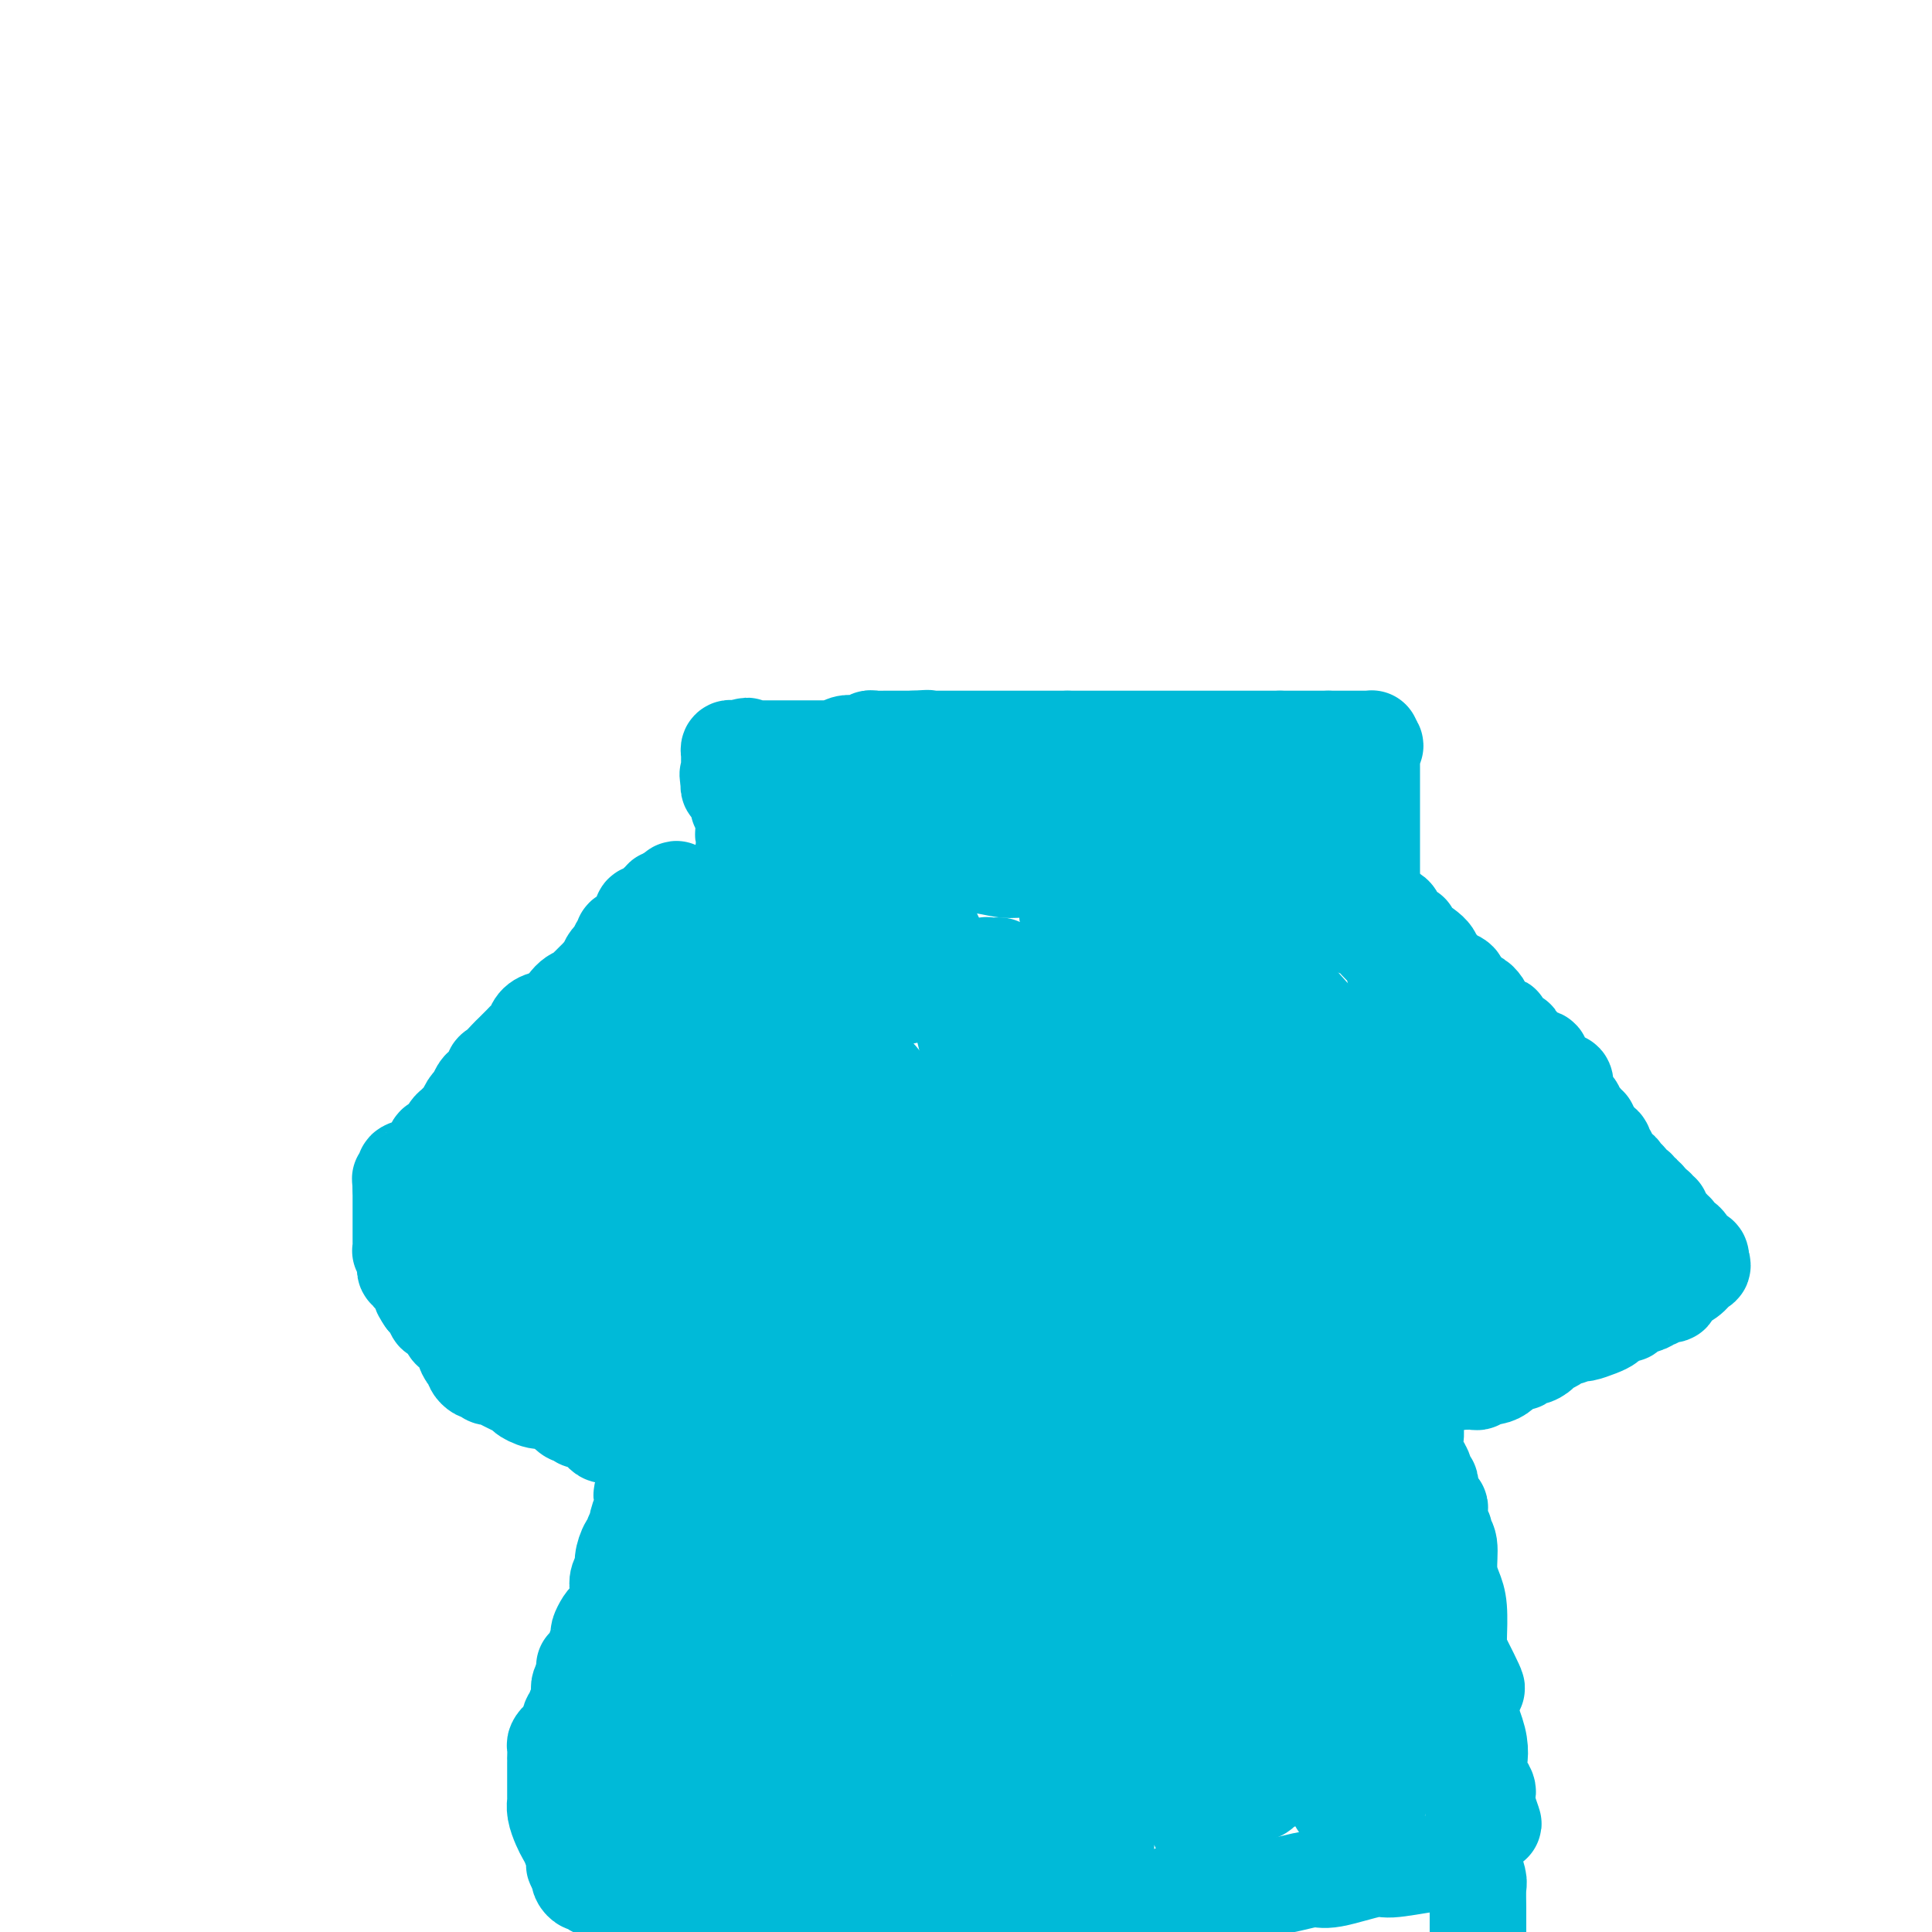 <svg viewBox='0 0 400 400' version='1.1' xmlns='http://www.w3.org/2000/svg' xmlns:xlink='http://www.w3.org/1999/xlink'><g fill='none' stroke='#000000' stroke-width='12' stroke-linecap='round' stroke-linejoin='round'><path d='M280,178c-0.002,-0.339 -0.003,-0.679 0,-1c0.003,-0.321 0.011,-0.624 0,-1c-0.011,-0.376 -0.041,-0.825 0,-1c0.041,-0.175 0.155,-0.075 0,0c-0.155,0.075 -0.577,0.126 -1,0c-0.423,-0.126 -0.845,-0.429 -1,-1c-0.155,-0.571 -0.041,-1.410 0,-2c0.041,-0.590 0.011,-0.932 0,-1c-0.011,-0.068 -0.003,0.136 0,0c0.003,-0.136 0.001,-0.614 0,-1c-0.001,-0.386 -0.000,-0.682 0,-1c0.000,-0.318 0.000,-0.659 0,-1'/><path d='M278,168c-0.327,-1.770 -0.144,-1.196 0,-1c0.144,0.196 0.249,0.012 0,0c-0.249,-0.012 -0.851,0.147 -1,0c-0.149,-0.147 0.156,-0.598 0,-1c-0.156,-0.402 -0.773,-0.753 -1,-1c-0.227,-0.247 -0.065,-0.391 0,-1c0.065,-0.609 0.031,-1.683 0,-2c-0.031,-0.317 -0.061,0.122 0,0c0.061,-0.122 0.212,-0.807 0,-1c-0.212,-0.193 -0.789,0.106 -1,0c-0.211,-0.106 -0.057,-0.616 0,-1c0.057,-0.384 0.015,-0.642 0,-1c-0.015,-0.358 -0.004,-0.817 0,-1c0.004,-0.183 0.002,-0.092 0,0'/><path d='M275,158c-0.627,-1.547 -0.694,-0.415 -1,0c-0.306,0.415 -0.852,0.111 -1,0c-0.148,-0.111 0.101,-0.030 0,0c-0.101,0.030 -0.551,0.008 -1,0c-0.449,-0.008 -0.897,-0.002 -1,0c-0.103,0.002 0.140,0.001 0,0c-0.140,-0.001 -0.664,-0.000 -1,0c-0.336,0.000 -0.484,0.000 -1,0c-0.516,-0.000 -1.399,-0.000 -2,0c-0.601,0.000 -0.921,0.000 -1,0c-0.079,-0.000 0.082,-0.000 0,0c-0.082,0.000 -0.407,0.000 -1,0c-0.593,-0.000 -1.454,-0.000 -2,0c-0.546,0.000 -0.777,0.000 -1,0c-0.223,-0.000 -0.437,-0.000 -1,0c-0.563,0.000 -1.474,0.000 -2,0c-0.526,-0.000 -0.666,-0.000 -1,0c-0.334,0.000 -0.863,0.000 -1,0c-0.137,-0.000 0.118,-0.000 0,0c-0.118,0.000 -0.609,0.000 -1,0c-0.391,-0.000 -0.683,-0.000 -1,0c-0.317,0.000 -0.658,0.000 -1,0'/><path d='M254,158c-3.427,-0.000 -1.495,-0.001 -1,0c0.495,0.001 -0.446,0.004 -1,0c-0.554,-0.004 -0.722,-0.015 -1,0c-0.278,0.015 -0.666,0.057 -1,0c-0.334,-0.057 -0.614,-0.212 -1,0c-0.386,0.212 -0.876,0.793 -1,1c-0.124,0.207 0.120,0.041 0,0c-0.120,-0.041 -0.605,0.041 -1,0c-0.395,-0.041 -0.701,-0.207 -1,0c-0.299,0.207 -0.591,0.788 -1,1c-0.409,0.212 -0.936,0.057 -1,0c-0.064,-0.057 0.334,-0.015 0,0c-0.334,0.015 -1.401,0.004 -2,0c-0.599,-0.004 -0.729,-0.001 -1,0c-0.271,0.001 -0.683,0.000 -1,0c-0.317,-0.000 -0.540,-0.000 -1,0c-0.460,0.000 -1.157,0.000 -2,0c-0.843,-0.000 -1.832,-0.000 -2,0c-0.168,0.000 0.484,0.000 0,0c-0.484,-0.000 -2.105,-0.000 -3,0c-0.895,0.000 -1.066,0.000 -1,0c0.066,-0.000 0.368,-0.000 0,0c-0.368,0.000 -1.405,0.000 -2,0c-0.595,-0.000 -0.747,-0.000 -1,0c-0.253,0.000 -0.607,0.000 -1,0c-0.393,-0.000 -0.827,-0.000 -1,0c-0.173,0.000 -0.087,0.000 0,0'/><path d='M226,160c-4.737,0.309 -2.579,0.083 -2,0c0.579,-0.083 -0.422,-0.022 -1,0c-0.578,0.022 -0.732,0.006 -1,0c-0.268,-0.006 -0.650,-0.002 -1,0c-0.350,0.002 -0.667,0.000 -1,0c-0.333,-0.000 -0.681,-0.000 -1,0c-0.319,0.000 -0.610,0.000 -1,0c-0.390,-0.000 -0.878,-0.000 -1,0c-0.122,0.000 0.122,0.000 0,0c-0.122,-0.000 -0.610,-0.000 -1,0c-0.390,0.000 -0.681,0.000 -1,0c-0.319,-0.000 -0.666,-0.000 -1,0c-0.334,0.000 -0.655,0.000 -1,0c-0.345,-0.000 -0.715,-0.000 -1,0c-0.285,0.000 -0.484,0.000 -1,0c-0.516,-0.000 -1.347,-0.000 -2,0c-0.653,0.000 -1.127,0.000 -1,0c0.127,-0.000 0.857,-0.000 0,0c-0.857,0.000 -3.300,0.000 -4,0c-0.700,-0.000 0.341,-0.000 0,0c-0.341,0.000 -2.066,0.000 -3,0c-0.934,-0.000 -1.076,-0.000 -1,0c0.076,0.000 0.370,0.000 0,0c-0.370,-0.000 -1.405,-0.000 -2,0c-0.595,0.000 -0.750,0.000 -1,0c-0.250,0.000 -0.595,-0.000 -1,0c-0.405,0.000 -0.872,0.000 -1,0c-0.128,0.000 0.081,-0.000 0,0c-0.081,0.000 -0.452,0.000 -1,0c-0.548,0.000 -1.274,0.000 -2,0'/><path d='M192,160c-5.515,-0.000 -2.304,-0.000 -1,0c1.304,0.000 0.699,0.000 0,0c-0.699,-0.000 -1.493,-0.000 -2,0c-0.507,0.000 -0.727,0.000 -1,0c-0.273,-0.000 -0.598,-0.000 -1,0c-0.402,0.000 -0.881,0.000 -1,0c-0.119,-0.000 0.123,-0.000 0,0c-0.123,0.000 -0.610,0.000 -1,0c-0.390,-0.000 -0.682,-0.000 -1,0c-0.318,0.000 -0.661,0.000 -1,0c-0.339,-0.000 -0.673,-0.000 -1,0c-0.327,0.000 -0.647,0.000 -1,0c-0.353,-0.000 -0.739,-0.000 -1,0c-0.261,0.000 -0.399,0.000 -1,0c-0.601,-0.000 -1.666,-0.000 -2,0c-0.334,0.000 0.064,0.000 0,0c-0.064,-0.000 -0.591,-0.000 -1,0c-0.409,0.000 -0.701,0.001 -1,0c-0.299,-0.001 -0.605,-0.004 -1,0c-0.395,0.004 -0.879,0.015 -1,0c-0.121,-0.015 0.123,-0.057 0,0c-0.123,0.057 -0.611,0.211 -1,0c-0.389,-0.211 -0.679,-0.789 -1,-1c-0.321,-0.211 -0.674,-0.057 -1,0c-0.326,0.057 -0.626,0.015 -1,0c-0.374,-0.015 -0.821,-0.004 -1,0c-0.179,0.004 -0.089,0.002 0,0'/><path d='M168,159c-3.665,-0.381 -0.828,-0.834 0,-1c0.828,-0.166 -0.352,-0.044 -1,0c-0.648,0.044 -0.765,0.012 -1,0c-0.235,-0.012 -0.587,-0.003 -1,0c-0.413,0.003 -0.885,0.001 -1,0c-0.115,-0.001 0.127,-0.000 0,0c-0.127,0.000 -0.622,0.000 -1,0c-0.378,-0.000 -0.637,-0.000 -1,0c-0.363,0.000 -0.828,0.000 -1,0c-0.172,-0.000 -0.049,-0.000 0,0c0.049,0.000 0.025,0.000 0,0'/><path d='M161,158c-1.022,0.045 -0.077,0.657 0,1c0.077,0.343 -0.716,0.417 -1,1c-0.284,0.583 -0.061,1.676 0,2c0.061,0.324 -0.040,-0.121 0,0c0.040,0.121 0.222,0.807 0,1c-0.222,0.193 -0.848,-0.107 -1,0c-0.152,0.107 0.170,0.621 0,1c-0.170,0.379 -0.833,0.624 -1,1c-0.167,0.376 0.162,0.885 0,1c-0.162,0.115 -0.814,-0.163 -1,0c-0.186,0.163 0.095,0.766 0,1c-0.095,0.234 -0.565,0.100 -1,0c-0.435,-0.100 -0.833,-0.166 -1,0c-0.167,0.166 -0.101,0.565 0,1c0.101,0.435 0.238,0.905 0,1c-0.238,0.095 -0.852,-0.185 -1,0c-0.148,0.185 0.171,0.833 0,1c-0.171,0.167 -0.833,-0.149 -1,0c-0.167,0.149 0.161,0.762 0,1c-0.161,0.238 -0.813,0.103 -1,0c-0.187,-0.103 0.089,-0.172 0,0c-0.089,0.172 -0.545,0.586 -1,1'/><path d='M151,172c-1.548,2.107 -0.417,0.375 0,0c0.417,-0.375 0.119,0.607 0,1c-0.119,0.393 -0.060,0.196 0,0'/><path d='M151,173c0.177,0.381 0.621,0.834 1,1c0.379,0.166 0.694,0.043 1,0c0.306,-0.043 0.603,-0.008 1,0c0.397,0.008 0.895,-0.012 1,0c0.105,0.012 -0.183,0.056 0,0c0.183,-0.056 0.836,-0.212 1,0c0.164,0.212 -0.161,0.792 0,1c0.161,0.208 0.806,0.046 1,0c0.194,-0.046 -0.065,0.026 0,0c0.065,-0.026 0.452,-0.151 1,0c0.548,0.151 1.256,0.576 2,1c0.744,0.424 1.523,0.846 2,1c0.477,0.154 0.653,0.041 1,0c0.347,-0.041 0.866,-0.011 1,0c0.134,0.011 -0.118,0.003 0,0c0.118,-0.003 0.605,-0.002 1,0c0.395,0.002 0.697,0.005 1,0c0.303,-0.005 0.607,-0.016 1,0c0.393,0.016 0.875,0.061 1,0c0.125,-0.061 -0.107,-0.226 0,0c0.107,0.226 0.554,0.845 1,1c0.446,0.155 0.893,-0.154 1,0c0.107,0.154 -0.125,0.772 0,1c0.125,0.228 0.607,0.065 1,0c0.393,-0.065 0.696,-0.033 1,0'/><path d='M172,179c3.185,1.155 0.646,1.041 0,1c-0.646,-0.041 0.600,-0.011 1,0c0.400,0.011 -0.047,0.003 0,0c0.047,-0.003 0.586,-0.001 1,0c0.414,0.001 0.702,0.000 1,0c0.298,-0.000 0.605,-0.000 1,0c0.395,0.000 0.880,0.000 1,0c0.120,-0.000 -0.123,-0.000 0,0c0.123,0.000 0.611,0.000 1,0c0.389,-0.000 0.678,-0.000 1,0c0.322,0.000 0.678,0.000 1,0c0.322,-0.000 0.611,-0.000 1,0c0.389,0.000 0.877,0.000 1,0c0.123,-0.000 -0.121,-0.000 0,0c0.121,0.000 0.606,0.000 1,0c0.394,-0.000 0.697,-0.000 1,0c0.303,0.000 0.606,0.000 1,0c0.394,-0.000 0.879,-0.001 1,0c0.121,0.001 -0.123,0.004 0,0c0.123,-0.004 0.611,-0.015 1,0c0.389,0.015 0.678,0.057 1,0c0.322,-0.057 0.677,-0.212 1,0c0.323,0.212 0.614,0.792 1,1c0.386,0.208 0.866,0.046 1,0c0.134,-0.046 -0.079,0.026 0,0c0.079,-0.026 0.451,-0.150 1,0c0.549,0.150 1.274,0.575 2,1'/><path d='M194,182c3.582,0.464 1.537,0.124 1,0c-0.537,-0.124 0.435,-0.033 1,0c0.565,0.033 0.724,0.009 1,0c0.276,-0.009 0.669,-0.002 1,0c0.331,0.002 0.599,0.001 1,0c0.401,-0.001 0.935,-0.000 1,0c0.065,0.000 -0.337,0.000 0,0c0.337,-0.000 1.414,-0.000 2,0c0.586,0.000 0.682,0.000 1,0c0.318,-0.000 0.858,-0.000 1,0c0.142,0.000 -0.116,0.000 0,0c0.116,-0.000 0.605,-0.000 1,0c0.395,0.000 0.697,0.000 1,0c0.303,-0.000 0.606,-0.000 1,0c0.394,0.000 0.878,0.000 1,0c0.122,-0.000 -0.117,-0.000 0,0c0.117,0.000 0.590,0.000 1,0c0.410,-0.000 0.758,-0.000 1,0c0.242,0.000 0.380,0.000 1,0c0.620,-0.000 1.723,-0.000 2,0c0.277,0.000 -0.272,0.000 0,0c0.272,-0.000 1.363,-0.000 2,0c0.637,0.000 0.818,0.000 1,0'/><path d='M216,182c3.643,0.000 1.750,0.000 1,0c-0.750,0.000 -0.356,0.000 0,0c0.356,0.000 0.673,0.000 1,0c0.327,0.000 0.665,-0.000 1,0c0.335,0.000 0.667,0.000 1,0c0.333,0.000 0.667,0.000 1,0c0.333,0.000 0.666,0.000 1,0c0.334,0.000 0.671,0.000 1,0c0.329,0.000 0.650,0.000 1,0c0.350,0.000 0.728,0.000 1,0c0.272,-0.000 0.438,0.000 1,0c0.562,0.000 1.520,0.000 2,0c0.480,0.000 0.481,0.000 1,0c0.519,0.000 1.558,0.000 2,0c0.442,0.000 0.289,-0.000 1,0c0.711,0.000 2.285,0.000 3,0c0.715,0.000 0.569,-0.000 1,0c0.431,0.000 1.439,0.000 2,0c0.561,0.000 0.675,-0.000 1,0c0.325,0.000 0.860,0.000 1,0c0.140,0.000 -0.116,-0.000 0,0c0.116,0.000 0.605,0.000 1,0c0.395,-0.000 0.698,0.000 1,0'/><path d='M242,182c4.185,-0.000 1.646,-0.000 1,0c-0.646,0.000 0.600,0.001 1,0c0.400,-0.001 -0.046,-0.004 0,0c0.046,0.004 0.586,0.015 1,0c0.414,-0.015 0.703,-0.056 1,0c0.297,0.056 0.601,0.207 1,0c0.399,-0.207 0.894,-0.774 1,-1c0.106,-0.226 -0.175,-0.113 0,0c0.175,0.113 0.808,0.226 1,0c0.192,-0.226 -0.055,-0.792 0,-1c0.055,-0.208 0.414,-0.060 1,0c0.586,0.060 1.400,0.031 2,0c0.600,-0.031 0.988,-0.065 1,0c0.012,0.065 -0.351,0.228 0,0c0.351,-0.228 1.418,-0.846 2,-1c0.582,-0.154 0.681,0.154 1,0c0.319,-0.154 0.859,-0.772 1,-1c0.141,-0.228 -0.117,-0.065 0,0c0.117,0.065 0.611,0.031 1,0c0.389,-0.031 0.675,-0.061 1,0c0.325,0.061 0.689,0.212 1,0c0.311,-0.212 0.570,-0.789 1,-1c0.430,-0.211 1.032,-0.057 2,0c0.968,0.057 2.301,0.015 3,0c0.699,-0.015 0.765,-0.004 1,0c0.235,0.004 0.640,0.001 1,0c0.360,-0.001 0.674,-0.000 1,0c0.326,0.000 0.663,0.000 1,0'/><path d='M270,177c4.574,-0.769 2.010,-0.192 1,0c-1.010,0.192 -0.467,-0.000 0,0c0.467,0.000 0.856,0.192 1,0c0.144,-0.192 0.041,-0.769 0,-1c-0.041,-0.231 -0.021,-0.115 0,0'/></g>
<g fill='none' stroke='#000000' stroke-width='6' stroke-linecap='round' stroke-linejoin='round'><path d='M266,175c-0.445,-0.220 -0.890,-0.440 -1,-1c-0.110,-0.560 0.114,-1.459 0,-2c-0.114,-0.541 -0.567,-0.723 -1,-1c-0.433,-0.277 -0.847,-0.648 -1,-1c-0.153,-0.352 -0.045,-0.686 0,-1c0.045,-0.314 0.026,-0.609 0,-1c-0.026,-0.391 -0.060,-0.878 0,-1c0.060,-0.122 0.212,0.121 0,0c-0.212,-0.121 -0.789,-0.607 -1,-1c-0.211,-0.393 -0.057,-0.693 0,-1c0.057,-0.307 0.015,-0.621 0,-1c-0.015,-0.379 -0.004,-0.823 0,-1c0.004,-0.177 0.002,-0.089 0,0'/><path d='M262,163c-0.554,-2.100 0.063,-1.351 0,-1c-0.063,0.351 -0.804,0.305 -1,0c-0.196,-0.305 0.155,-0.867 0,-1c-0.155,-0.133 -0.816,0.163 -1,0c-0.184,-0.163 0.109,-0.786 0,-1c-0.109,-0.214 -0.622,-0.019 -1,0c-0.378,0.019 -0.623,-0.139 -1,0c-0.377,0.139 -0.886,0.575 -1,1c-0.114,0.425 0.165,0.839 0,1c-0.165,0.161 -0.776,0.071 -1,0c-0.224,-0.071 -0.060,-0.121 0,0c0.060,0.121 0.016,0.414 0,1c-0.016,0.586 -0.004,1.467 0,2c0.004,0.533 0.001,0.720 0,1c-0.001,0.280 -0.000,0.653 0,1c0.000,0.347 0.000,0.668 0,1c-0.000,0.332 -0.000,0.674 0,1c0.000,0.326 0.000,0.634 0,1c-0.000,0.366 -0.000,0.789 0,1c0.000,0.211 0.000,0.211 0,1c-0.000,0.789 -0.000,2.368 0,3c0.000,0.632 0.000,0.316 0,0'/><path d='M256,175c-0.105,2.393 0.132,1.374 0,1c-0.132,-0.374 -0.635,-0.104 -1,0c-0.365,0.104 -0.594,0.041 -1,0c-0.406,-0.041 -0.988,-0.062 -1,0c-0.012,0.062 0.547,0.205 0,0c-0.547,-0.205 -2.201,-0.758 -3,-1c-0.799,-0.242 -0.742,-0.173 -1,0c-0.258,0.173 -0.829,0.449 -1,0c-0.171,-0.449 0.059,-1.623 0,-2c-0.059,-0.377 -0.408,0.044 -1,0c-0.592,-0.044 -1.426,-0.551 -2,-1c-0.574,-0.449 -0.889,-0.838 -1,-1c-0.111,-0.162 -0.020,-0.095 0,0c0.020,0.095 -0.032,0.217 0,0c0.032,-0.217 0.148,-0.775 0,-1c-0.148,-0.225 -0.560,-0.117 -1,0c-0.440,0.117 -0.906,0.243 -1,0c-0.094,-0.243 0.185,-0.854 0,-1c-0.185,-0.146 -0.834,0.172 -1,0c-0.166,-0.172 0.152,-0.833 0,-1c-0.152,-0.167 -0.773,0.162 -1,0c-0.227,-0.162 -0.061,-0.813 0,-1c0.061,-0.187 0.017,0.089 0,0c-0.017,-0.089 -0.009,-0.545 0,-1'/><path d='M240,166c-1.773,-1.450 -1.207,-0.576 -1,0c0.207,0.576 0.055,0.853 0,1c-0.055,0.147 -0.014,0.163 0,1c0.014,0.837 0.000,2.496 0,3c-0.000,0.504 0.014,-0.146 0,0c-0.014,0.146 -0.055,1.089 0,2c0.055,0.911 0.207,1.789 0,2c-0.207,0.211 -0.773,-0.246 -1,0c-0.227,0.246 -0.113,1.193 0,2c0.113,0.807 0.227,1.473 0,2c-0.227,0.527 -0.796,0.916 -1,1c-0.204,0.084 -0.044,-0.135 0,0c0.044,0.135 -0.030,0.625 0,1c0.030,0.375 0.163,0.637 0,1c-0.163,0.363 -0.621,0.829 -1,1c-0.379,0.171 -0.680,0.049 -1,0c-0.320,-0.049 -0.660,-0.024 -1,0'/><path d='M234,183c-0.879,2.447 -0.078,0.065 0,-1c0.078,-1.065 -0.568,-0.814 -1,-1c-0.432,-0.186 -0.651,-0.809 -1,-1c-0.349,-0.191 -0.829,0.050 -1,0c-0.171,-0.050 -0.032,-0.391 0,-1c0.032,-0.609 -0.043,-1.487 0,-2c0.043,-0.513 0.204,-0.662 0,-1c-0.204,-0.338 -0.772,-0.865 -1,-1c-0.228,-0.135 -0.117,0.123 0,0c0.117,-0.123 0.242,-0.625 0,-1c-0.242,-0.375 -0.849,-0.622 -1,-1c-0.151,-0.378 0.153,-0.888 0,-1c-0.153,-0.112 -0.763,0.174 -1,0c-0.237,-0.174 -0.101,-0.806 0,-1c0.101,-0.194 0.168,0.052 0,0c-0.168,-0.052 -0.570,-0.400 -1,-1c-0.430,-0.600 -0.889,-1.452 -1,-2c-0.111,-0.548 0.124,-0.790 0,-1c-0.124,-0.210 -0.608,-0.386 -1,-1c-0.392,-0.614 -0.693,-1.667 -1,-2c-0.307,-0.333 -0.621,0.054 -1,0c-0.379,-0.054 -0.823,-0.551 -1,-1c-0.177,-0.449 -0.086,-0.852 0,-1c0.086,-0.148 0.167,-0.042 0,0c-0.167,0.042 -0.584,0.021 -1,0'/><path d='M221,162c-2.027,-3.280 -0.595,-0.980 0,0c0.595,0.980 0.353,0.640 0,1c-0.353,0.360 -0.817,1.419 -1,2c-0.183,0.581 -0.087,0.684 0,1c0.087,0.316 0.163,0.845 0,1c-0.163,0.155 -0.565,-0.066 -1,0c-0.435,0.066 -0.901,0.417 -1,1c-0.099,0.583 0.170,1.399 0,2c-0.170,0.601 -0.781,0.988 -1,1c-0.219,0.012 -0.048,-0.351 0,0c0.048,0.351 -0.028,1.418 0,2c0.028,0.582 0.162,0.681 0,1c-0.162,0.319 -0.618,0.860 -1,1c-0.382,0.140 -0.690,-0.121 -1,0c-0.310,0.121 -0.623,0.624 -1,1c-0.377,0.376 -0.818,0.627 -1,1c-0.182,0.373 -0.104,0.870 0,1c0.104,0.130 0.234,-0.107 0,0c-0.234,0.107 -0.832,0.557 -1,1c-0.168,0.443 0.095,0.877 0,1c-0.095,0.123 -0.546,-0.066 -1,0c-0.454,0.066 -0.910,0.386 -1,0c-0.090,-0.386 0.186,-1.479 0,-2c-0.186,-0.521 -0.833,-0.469 -1,-1c-0.167,-0.531 0.147,-1.643 0,-2c-0.147,-0.357 -0.756,0.041 -1,0c-0.244,-0.041 -0.122,-0.520 0,-1'/><path d='M208,174c-0.614,-1.195 -0.150,-1.682 0,-2c0.150,-0.318 -0.015,-0.467 0,-1c0.015,-0.533 0.211,-1.451 0,-2c-0.211,-0.549 -0.827,-0.728 -1,-1c-0.173,-0.272 0.097,-0.637 0,-1c-0.097,-0.363 -0.561,-0.724 -1,-1c-0.439,-0.276 -0.854,-0.466 -1,-1c-0.146,-0.534 -0.023,-1.411 0,-2c0.023,-0.589 -0.054,-0.890 0,-1c0.054,-0.110 0.240,-0.030 0,0c-0.240,0.030 -0.904,0.010 -1,0c-0.096,-0.010 0.377,-0.011 0,0c-0.377,0.011 -1.605,0.034 -2,0c-0.395,-0.034 0.044,-0.126 0,0c-0.044,0.126 -0.571,0.471 -1,1c-0.429,0.529 -0.759,1.241 -1,2c-0.241,0.759 -0.394,1.565 -1,2c-0.606,0.435 -1.665,0.497 -2,1c-0.335,0.503 0.055,1.445 0,2c-0.055,0.555 -0.554,0.723 -1,1c-0.446,0.277 -0.841,0.663 -1,1c-0.159,0.337 -0.084,0.627 0,1c0.084,0.373 0.176,0.831 0,1c-0.176,0.169 -0.622,0.048 -1,0c-0.378,-0.048 -0.689,-0.024 -1,0'/><path d='M193,174c-1.791,2.084 -0.270,1.294 0,1c0.270,-0.294 -0.712,-0.092 -1,0c-0.288,0.092 0.116,0.075 0,0c-0.116,-0.075 -0.753,-0.209 -1,0c-0.247,0.209 -0.105,0.760 0,1c0.105,0.240 0.172,0.167 0,0c-0.172,-0.167 -0.585,-0.429 -1,-1c-0.415,-0.571 -0.833,-1.452 -1,-2c-0.167,-0.548 -0.084,-0.763 0,-1c0.084,-0.237 0.167,-0.497 0,-1c-0.167,-0.503 -0.584,-1.248 -1,-2c-0.416,-0.752 -0.829,-1.511 -1,-2c-0.171,-0.489 -0.099,-0.709 0,-1c0.099,-0.291 0.223,-0.652 0,-1c-0.223,-0.348 -0.795,-0.682 -1,-1c-0.205,-0.318 -0.045,-0.621 0,-1c0.045,-0.379 -0.026,-0.833 0,-1c0.026,-0.167 0.150,-0.048 0,0c-0.150,0.048 -0.575,0.024 -1,0'/><path d='M185,162c-1.090,-2.152 -0.814,-0.532 -1,0c-0.186,0.532 -0.833,-0.025 -1,0c-0.167,0.025 0.147,0.632 0,1c-0.147,0.368 -0.756,0.498 -1,1c-0.244,0.502 -0.122,1.377 0,2c0.122,0.623 0.245,0.993 0,1c-0.245,0.007 -0.857,-0.349 -1,0c-0.143,0.349 0.182,1.402 0,2c-0.182,0.598 -0.871,0.742 -1,1c-0.129,0.258 0.302,0.629 0,1c-0.302,0.371 -1.338,0.740 -2,1c-0.662,0.260 -0.951,0.409 -1,1c-0.049,0.591 0.141,1.622 0,2c-0.141,0.378 -0.612,0.102 -1,0c-0.388,-0.102 -0.692,-0.031 -1,0c-0.308,0.031 -0.618,0.020 -1,0c-0.382,-0.020 -0.834,-0.050 -1,0c-0.166,0.050 -0.044,0.178 0,0c0.044,-0.178 0.012,-0.663 0,-1c-0.012,-0.337 -0.003,-0.525 0,-1c0.003,-0.475 0.002,-1.238 0,-2'/><path d='M173,171c-0.845,-0.963 -0.958,-1.371 -1,-2c-0.042,-0.629 -0.011,-1.478 0,-2c0.011,-0.522 0.004,-0.718 0,-1c-0.004,-0.282 -0.005,-0.650 0,-1c0.005,-0.350 0.016,-0.681 0,-1c-0.016,-0.319 -0.060,-0.625 0,-1c0.060,-0.375 0.224,-0.818 0,-1c-0.224,-0.182 -0.834,-0.101 -1,0c-0.166,0.101 0.113,0.222 0,0c-0.113,-0.222 -0.618,-0.788 -1,-1c-0.382,-0.212 -0.641,-0.071 -1,0c-0.359,0.071 -0.818,0.070 -1,0c-0.182,-0.070 -0.087,-0.211 0,0c0.087,0.211 0.168,0.775 0,1c-0.168,0.225 -0.584,0.113 -1,0'/><path d='M167,162c-0.725,-0.074 -0.036,0.741 0,1c0.036,0.259 -0.581,-0.036 -1,0c-0.419,0.036 -0.641,0.405 -1,1c-0.359,0.595 -0.857,1.415 -1,2c-0.143,0.585 0.067,0.935 0,1c-0.067,0.065 -0.413,-0.154 -1,0c-0.587,0.154 -1.415,0.681 -2,1c-0.585,0.319 -0.926,0.429 -1,1c-0.074,0.571 0.120,1.603 0,2c-0.120,0.397 -0.554,0.159 -1,0c-0.446,-0.159 -0.903,-0.238 -1,0c-0.097,0.238 0.166,0.795 0,1c-0.166,0.205 -0.762,0.059 -1,0c-0.238,-0.059 -0.119,-0.029 0,0'/></g>
<g fill='none' stroke='#00BAD8' stroke-width='20' stroke-linecap='round' stroke-linejoin='round'><path d='M283,189c0.402,-0.186 0.804,-0.371 1,0c0.196,0.371 0.185,1.299 1,3c0.815,1.701 2.454,4.174 4,6c1.546,1.826 2.997,3.005 4,4c1.003,0.995 1.557,1.805 3,3c1.443,1.195 3.775,2.774 5,4c1.225,1.226 1.344,2.100 2,3c0.656,0.900 1.849,1.827 3,3c1.151,1.173 2.262,2.592 3,4c0.738,1.408 1.105,2.805 2,4c0.895,1.195 2.318,2.188 3,3c0.682,0.812 0.622,1.441 1,2c0.378,0.559 1.194,1.047 2,2c0.806,0.953 1.602,2.372 2,3c0.398,0.628 0.400,0.465 1,1c0.600,0.535 1.800,1.767 3,3'/><path d='M323,237c6.318,7.556 2.111,2.448 1,1c-1.111,-1.448 0.872,0.766 2,2c1.128,1.234 1.400,1.487 2,2c0.600,0.513 1.526,1.284 2,2c0.474,0.716 0.495,1.375 1,2c0.505,0.625 1.494,1.214 2,2c0.506,0.786 0.528,1.768 1,2c0.472,0.232 1.394,-0.288 2,0c0.606,0.288 0.897,1.383 1,2c0.103,0.617 0.018,0.757 0,1c-0.018,0.243 0.031,0.590 0,1c-0.031,0.410 -0.142,0.883 0,1c0.142,0.117 0.538,-0.122 1,0c0.462,0.122 0.989,0.606 1,1c0.011,0.394 -0.495,0.697 -1,1'/><path d='M338,257c0.070,1.245 -0.754,0.859 -1,1c-0.246,0.141 0.088,0.811 0,1c-0.088,0.189 -0.597,-0.103 -1,0c-0.403,0.103 -0.699,0.602 -1,1c-0.301,0.398 -0.605,0.694 -1,1c-0.395,0.306 -0.879,0.621 -1,1c-0.121,0.379 0.123,0.824 0,1c-0.123,0.176 -0.611,0.085 -1,0c-0.389,-0.085 -0.678,-0.164 -1,0c-0.322,0.164 -0.678,0.569 -1,1c-0.322,0.431 -0.611,0.886 -1,1c-0.389,0.114 -0.877,-0.114 -1,0c-0.123,0.114 0.121,0.570 0,1c-0.121,0.430 -0.606,0.833 -1,1c-0.394,0.167 -0.697,0.096 -1,0c-0.303,-0.096 -0.606,-0.218 -1,0c-0.394,0.218 -0.879,0.776 -1,1c-0.121,0.224 0.122,0.115 0,0c-0.122,-0.115 -0.610,-0.237 -1,0c-0.390,0.237 -0.682,0.833 -1,1c-0.318,0.167 -0.661,-0.095 -1,0c-0.339,0.095 -0.673,0.546 -1,1c-0.327,0.454 -0.647,0.910 -1,1c-0.353,0.090 -0.738,-0.186 -1,0c-0.262,0.186 -0.400,0.833 -1,1c-0.600,0.167 -1.662,-0.147 -2,0c-0.338,0.147 0.046,0.756 0,1c-0.046,0.244 -0.523,0.122 -1,0'/><path d='M314,273c-3.894,2.714 -1.630,1.498 -1,1c0.630,-0.498 -0.374,-0.277 -1,0c-0.626,0.277 -0.875,0.610 -1,1c-0.125,0.390 -0.127,0.837 0,1c0.127,0.163 0.384,0.044 0,0c-0.384,-0.044 -1.409,-0.012 -2,0c-0.591,0.012 -0.750,0.003 -1,0c-0.250,-0.003 -0.592,-0.001 -1,0c-0.408,0.001 -0.883,0.000 -1,0c-0.117,-0.000 0.122,-0.000 0,0c-0.122,0.000 -0.606,0.000 -1,0c-0.394,-0.000 -0.697,-0.000 -1,0c-0.303,0.000 -0.606,0.000 -1,0c-0.394,-0.000 -0.879,-0.000 -1,0c-0.121,0.000 0.123,0.000 0,0c-0.123,-0.000 -0.611,-0.000 -1,0c-0.389,0.000 -0.678,0.000 -1,0c-0.322,-0.000 -0.677,-0.000 -1,0c-0.323,0.000 -0.612,0.000 -1,0c-0.388,-0.000 -0.874,-0.000 -1,0c-0.126,0.000 0.107,0.000 0,0c-0.107,-0.000 -0.553,-0.000 -1,0'/><path d='M296,276c-3.023,0.525 -1.579,0.336 -1,0c0.579,-0.336 0.295,-0.821 0,-1c-0.295,-0.179 -0.600,-0.052 -1,0c-0.400,0.052 -0.895,0.028 -1,0c-0.105,-0.028 0.180,-0.059 0,0c-0.180,0.059 -0.827,0.208 -1,0c-0.173,-0.208 0.126,-0.773 0,-1c-0.126,-0.227 -0.677,-0.117 -1,0c-0.323,0.117 -0.419,0.241 -1,0c-0.581,-0.241 -1.648,-0.848 -2,-1c-0.352,-0.152 0.012,0.151 0,0c-0.012,-0.151 -0.398,-0.757 -1,-1c-0.602,-0.243 -1.418,-0.122 -2,0c-0.582,0.122 -0.929,0.244 -1,0c-0.071,-0.244 0.136,-0.853 0,-1c-0.136,-0.147 -0.614,0.167 -1,0c-0.386,-0.167 -0.681,-0.815 -1,-1c-0.319,-0.185 -0.663,0.094 -1,0c-0.337,-0.094 -0.669,-0.560 -1,-1c-0.331,-0.440 -0.662,-0.854 -1,-1c-0.338,-0.146 -0.683,-0.024 -1,0c-0.317,0.024 -0.607,-0.049 -1,0c-0.393,0.049 -0.889,0.220 -1,0c-0.111,-0.220 0.163,-0.829 0,-1c-0.163,-0.171 -0.765,0.098 -1,0c-0.235,-0.098 -0.104,-0.562 0,-1c0.104,-0.438 0.182,-0.849 0,-1c-0.182,-0.151 -0.623,-0.043 -1,0c-0.377,0.043 -0.688,0.022 -1,0'/><path d='M273,265c-3.724,-1.944 -1.534,-1.304 -1,-1c0.534,0.304 -0.588,0.274 -1,0c-0.412,-0.274 -0.114,-0.790 0,-1c0.114,-0.210 0.046,-0.113 0,0c-0.046,0.113 -0.069,0.242 0,0c0.069,-0.242 0.230,-0.853 0,-1c-0.230,-0.147 -0.850,0.172 -1,0c-0.150,-0.172 0.170,-0.834 0,-1c-0.170,-0.166 -0.829,0.166 -1,0c-0.171,-0.166 0.146,-0.828 0,-1c-0.146,-0.172 -0.756,0.147 -1,0c-0.244,-0.147 -0.122,-0.758 0,-1c0.122,-0.242 0.246,-0.115 0,0c-0.246,0.115 -0.860,0.216 -1,0c-0.140,-0.216 0.193,-0.751 0,-1c-0.193,-0.249 -0.912,-0.214 -1,0c-0.088,0.214 0.456,0.607 1,1'/><path d='M267,259c-1.053,-0.976 -0.686,-0.416 0,0c0.686,0.416 1.689,0.689 2,1c0.311,0.311 -0.072,0.661 0,1c0.072,0.339 0.598,0.668 1,1c0.402,0.332 0.681,0.666 1,1c0.319,0.334 0.678,0.668 1,1c0.322,0.332 0.607,0.663 1,1c0.393,0.337 0.894,0.682 1,1c0.106,0.318 -0.183,0.611 0,1c0.183,0.389 0.838,0.874 1,1c0.162,0.126 -0.168,-0.107 0,0c0.168,0.107 0.833,0.554 1,1c0.167,0.446 -0.163,0.890 0,1c0.163,0.110 0.818,-0.114 1,0c0.182,0.114 -0.109,0.566 0,1c0.109,0.434 0.617,0.848 1,1c0.383,0.152 0.642,0.041 1,0c0.358,-0.041 0.817,-0.012 1,0c0.183,0.012 0.092,0.006 0,0'/><path d='M280,272c1.947,1.994 0.314,0.478 0,0c-0.314,-0.478 0.690,0.083 1,0c0.310,-0.083 -0.075,-0.810 0,-1c0.075,-0.190 0.609,0.155 1,0c0.391,-0.155 0.640,-0.812 1,-1c0.360,-0.188 0.831,0.093 1,0c0.169,-0.093 0.034,-0.561 0,-1c-0.034,-0.439 0.032,-0.850 0,-1c-0.032,-0.150 -0.162,-0.040 0,0c0.162,0.040 0.618,0.012 1,0c0.382,-0.012 0.691,-0.006 1,0'/><path d='M286,268c0.863,-0.208 0.021,1.271 0,2c-0.021,0.729 0.779,0.706 1,1c0.221,0.294 -0.137,0.904 0,1c0.137,0.096 0.768,-0.321 1,0c0.232,0.321 0.066,1.381 0,2c-0.066,0.619 -0.033,0.799 0,1c0.033,0.201 0.065,0.425 0,1c-0.065,0.575 -0.227,1.500 0,2c0.227,0.500 0.845,0.574 1,1c0.155,0.426 -0.152,1.203 0,2c0.152,0.797 0.762,1.613 1,2c0.238,0.387 0.102,0.345 0,1c-0.102,0.655 -0.171,2.006 0,3c0.171,0.994 0.581,1.632 1,2c0.419,0.368 0.848,0.465 1,1c0.152,0.535 0.027,1.509 0,2c-0.027,0.491 0.045,0.499 0,1c-0.045,0.501 -0.208,1.497 0,2c0.208,0.503 0.787,0.515 1,1c0.213,0.485 0.061,1.444 0,2c-0.061,0.556 -0.032,0.708 0,1c0.032,0.292 0.065,0.725 0,1c-0.065,0.275 -0.229,0.393 0,1c0.229,0.607 0.850,1.703 1,2c0.150,0.297 -0.170,-0.205 0,0c0.170,0.205 0.830,1.116 1,2c0.170,0.884 -0.150,1.742 0,2c0.150,0.258 0.771,-0.084 1,0c0.229,0.084 0.065,0.596 0,1c-0.065,0.404 -0.033,0.702 0,1'/><path d='M296,309c1.790,6.732 1.264,3.061 1,2c-0.264,-1.061 -0.267,0.489 0,1c0.267,0.511 0.802,-0.018 1,0c0.198,0.018 0.057,0.582 0,1c-0.057,0.418 -0.030,0.689 0,1c0.030,0.311 0.065,0.661 0,1c-0.065,0.339 -0.228,0.667 0,1c0.228,0.333 0.849,0.672 1,1c0.151,0.328 -0.166,0.643 0,1c0.166,0.357 0.815,0.754 1,2c0.185,1.246 -0.094,3.341 0,5c0.094,1.659 0.561,2.882 1,4c0.439,1.118 0.850,2.133 1,4c0.150,1.867 0.039,4.587 0,6c-0.039,1.413 -0.008,1.517 0,3c0.008,1.483 -0.008,4.343 0,6c0.008,1.657 0.041,2.111 0,3c-0.041,0.889 -0.156,2.212 0,4c0.156,1.788 0.581,4.041 1,5c0.419,0.959 0.830,0.624 1,2c0.170,1.376 0.098,4.464 0,6c-0.098,1.536 -0.224,1.519 0,2c0.224,0.481 0.796,1.460 1,3c0.204,1.540 0.041,3.643 0,5c-0.041,1.357 0.042,1.970 0,3c-0.042,1.030 -0.207,2.478 0,4c0.207,1.522 0.788,3.118 1,4c0.212,0.882 0.057,1.051 0,2c-0.057,0.949 -0.015,2.679 0,4c0.015,1.321 0.004,2.235 0,3c-0.004,0.765 -0.002,1.383 0,2'/><path d='M250,399c0.000,0.000 0.000,0.000 0,0c0.000,0.000 0.000,0.000 0,0'/><path d='M298,386c-0.392,0.035 -0.783,0.070 -1,0c-0.217,-0.070 -0.258,-0.244 -2,0c-1.742,0.244 -5.184,0.905 -7,1c-1.816,0.095 -2.004,-0.377 -4,0c-1.996,0.377 -5.799,1.604 -8,2c-2.201,0.396 -2.800,-0.038 -4,0c-1.200,0.038 -3.000,0.550 -5,1c-2.000,0.450 -4.201,0.838 -6,1c-1.799,0.162 -3.196,0.096 -4,0c-0.804,-0.096 -1.016,-0.223 -2,0c-0.984,0.223 -2.740,0.794 -4,1c-1.260,0.206 -2.025,0.045 -3,0c-0.975,-0.045 -2.159,0.027 -3,0c-0.841,-0.027 -1.339,-0.151 -2,0c-0.661,0.151 -1.486,0.579 -3,1c-1.514,0.421 -3.718,0.835 -5,1c-1.282,0.165 -1.641,0.083 -2,0'/><path d='M233,394c-11.592,1.480 -8.070,1.180 -7,1c1.070,-0.180 -0.310,-0.242 -2,0c-1.690,0.242 -3.690,0.787 -5,1c-1.310,0.213 -1.928,0.096 -3,0c-1.072,-0.096 -2.596,-0.169 -5,0c-2.404,0.169 -5.688,0.581 -8,1c-2.312,0.419 -3.652,0.844 -5,1c-1.348,0.156 -2.704,0.042 -4,0c-1.296,-0.042 -2.533,-0.011 -3,0c-0.467,0.011 -0.164,0.003 -1,0c-0.836,-0.003 -2.812,-0.001 -4,0c-1.188,0.001 -1.588,0.000 -2,0c-0.412,-0.000 -0.836,-0.000 -2,0c-1.164,0.000 -3.068,0.000 -4,0c-0.932,-0.000 -0.891,-0.000 -1,0c-0.109,0.000 -0.368,0.000 -1,0c-0.632,-0.000 -1.637,-0.000 -2,0c-0.363,0.000 -0.086,0.000 -1,0c-0.914,-0.000 -3.021,-0.000 -4,0c-0.979,0.000 -0.832,0.001 -2,0c-1.168,-0.001 -3.650,-0.004 -5,0c-1.350,0.004 -1.566,0.016 -2,0c-0.434,-0.016 -1.086,-0.061 -2,0c-0.914,0.061 -2.089,0.226 -3,0c-0.911,-0.226 -1.556,-0.845 -2,-1c-0.444,-0.155 -0.686,0.154 -1,0c-0.314,-0.154 -0.700,-0.772 -1,-1c-0.300,-0.228 -0.514,-0.065 -1,0c-0.486,0.065 -1.243,0.033 -2,0'/><path d='M148,396c-7.989,-0.533 -2.963,-0.865 -2,-1c0.963,-0.135 -2.138,-0.074 -4,0c-1.862,0.074 -2.487,0.160 -3,0c-0.513,-0.160 -0.916,-0.565 -2,-1c-1.084,-0.435 -2.850,-0.901 -4,-1c-1.150,-0.099 -1.684,0.169 -2,0c-0.316,-0.169 -0.413,-0.776 -1,-1c-0.587,-0.224 -1.663,-0.064 -2,0c-0.337,0.064 0.064,0.031 0,0c-0.064,-0.031 -0.592,-0.061 -1,0c-0.408,0.061 -0.697,0.212 -1,0c-0.303,-0.212 -0.620,-0.788 -1,-1c-0.380,-0.212 -0.823,-0.061 -1,0c-0.177,0.061 -0.089,0.031 0,0c0.089,-0.031 0.178,-0.064 0,0c-0.178,0.064 -0.622,0.224 -1,0c-0.378,-0.224 -0.690,-0.834 -1,-1c-0.310,-0.166 -0.619,0.110 -1,0c-0.381,-0.110 -0.833,-0.607 -1,-1c-0.167,-0.393 -0.048,-0.684 0,-1c0.048,-0.316 0.024,-0.658 0,-1'/><path d='M120,387c-1.322,-0.981 -1.128,-0.933 -1,-1c0.128,-0.067 0.188,-0.248 0,-1c-0.188,-0.752 -0.625,-2.076 -1,-3c-0.375,-0.924 -0.689,-1.450 -1,-2c-0.311,-0.550 -0.619,-1.125 -1,-2c-0.381,-0.875 -0.834,-2.051 -1,-3c-0.166,-0.949 -0.044,-1.673 0,-2c0.044,-0.327 0.012,-0.258 0,-1c-0.012,-0.742 -0.003,-2.294 0,-3c0.003,-0.706 0.001,-0.566 0,-1c-0.001,-0.434 -0.000,-1.444 0,-2c0.000,-0.556 -0.001,-0.659 0,-1c0.001,-0.341 0.003,-0.918 0,-1c-0.003,-0.082 -0.011,0.333 0,0c0.011,-0.333 0.040,-1.413 0,-2c-0.040,-0.587 -0.150,-0.681 0,-1c0.150,-0.319 0.561,-0.863 1,-1c0.439,-0.137 0.906,0.132 1,0c0.094,-0.132 -0.186,-0.664 0,-1c0.186,-0.336 0.838,-0.475 1,-1c0.162,-0.525 -0.167,-1.437 0,-2c0.167,-0.563 0.829,-0.777 1,-1c0.171,-0.223 -0.150,-0.455 0,-1c0.150,-0.545 0.772,-1.402 1,-2c0.228,-0.598 0.064,-0.936 0,-1c-0.064,-0.064 -0.027,0.148 0,0c0.027,-0.148 0.046,-0.655 0,-1c-0.046,-0.345 -0.156,-0.527 0,-1c0.156,-0.473 0.578,-1.236 1,-2'/><path d='M121,347c0.879,-2.733 0.077,-2.065 0,-2c-0.077,0.065 0.571,-0.473 1,-1c0.429,-0.527 0.640,-1.045 1,-2c0.360,-0.955 0.870,-2.348 1,-3c0.130,-0.652 -0.119,-0.563 0,-1c0.119,-0.437 0.607,-1.401 1,-2c0.393,-0.599 0.693,-0.832 1,-1c0.307,-0.168 0.622,-0.272 1,-1c0.378,-0.728 0.818,-2.081 1,-3c0.182,-0.919 0.104,-1.406 0,-2c-0.104,-0.594 -0.234,-1.297 0,-2c0.234,-0.703 0.832,-1.406 1,-2c0.168,-0.594 -0.095,-1.081 0,-2c0.095,-0.919 0.546,-2.272 1,-3c0.454,-0.728 0.910,-0.831 1,-1c0.090,-0.169 -0.186,-0.402 0,-1c0.186,-0.598 0.833,-1.559 1,-2c0.167,-0.441 -0.147,-0.361 0,-1c0.147,-0.639 0.756,-1.998 1,-3c0.244,-1.002 0.122,-1.648 0,-2c-0.122,-0.352 -0.243,-0.409 0,-1c0.243,-0.591 0.849,-1.718 1,-2c0.151,-0.282 -0.152,0.279 0,0c0.152,-0.279 0.759,-1.397 1,-2c0.241,-0.603 0.116,-0.690 0,-1c-0.116,-0.310 -0.224,-0.842 0,-1c0.224,-0.158 0.778,0.060 1,0c0.222,-0.060 0.111,-0.398 0,-1c-0.111,-0.602 -0.222,-1.470 0,-2c0.222,-0.530 0.778,-0.723 1,-1c0.222,-0.277 0.111,-0.639 0,-1'/><path d='M137,298c2.475,-7.531 0.663,-1.860 0,0c-0.663,1.860 -0.177,-0.093 0,-1c0.177,-0.907 0.047,-0.768 0,-1c-0.047,-0.232 -0.009,-0.834 0,-1c0.009,-0.166 -0.011,0.105 0,0c0.011,-0.105 0.055,-0.586 0,-1c-0.055,-0.414 -0.207,-0.763 0,-1c0.207,-0.237 0.773,-0.364 1,-1c0.227,-0.636 0.116,-1.781 0,-2c-0.116,-0.219 -0.238,0.488 0,0c0.238,-0.488 0.834,-2.171 1,-3c0.166,-0.829 -0.099,-0.804 0,-1c0.099,-0.196 0.561,-0.613 1,-1c0.439,-0.387 0.853,-0.744 1,-1c0.147,-0.256 0.025,-0.412 0,-1c-0.025,-0.588 0.046,-1.607 0,-2c-0.046,-0.393 -0.209,-0.161 0,0c0.209,0.161 0.791,0.249 1,0c0.209,-0.249 0.046,-0.836 0,-1c-0.046,-0.164 0.025,0.096 0,0c-0.025,-0.096 -0.148,-0.546 0,-1c0.148,-0.454 0.565,-0.910 1,-1c0.435,-0.090 0.887,0.188 1,0c0.113,-0.188 -0.114,-0.842 0,-1c0.114,-0.158 0.569,0.179 1,0c0.431,-0.179 0.837,-0.873 1,-1c0.163,-0.127 0.082,0.312 0,0c-0.082,-0.312 -0.166,-1.375 0,-2c0.166,-0.625 0.583,-0.813 1,-1'/><path d='M147,273c1.155,-1.174 1.041,-0.108 1,0c-0.041,0.108 -0.011,-0.740 0,-1c0.011,-0.260 0.003,0.069 0,0c-0.003,-0.069 -0.002,-0.534 0,-1'/><path d='M148,271c0.155,-0.069 0.042,0.760 0,1c-0.042,0.240 -0.014,-0.108 0,0c0.014,0.108 0.014,0.672 0,1c-0.014,0.328 -0.043,0.420 0,1c0.043,0.580 0.158,1.649 0,2c-0.158,0.351 -0.589,-0.014 -1,0c-0.411,0.014 -0.803,0.409 -1,1c-0.197,0.591 -0.198,1.378 0,2c0.198,0.622 0.596,1.079 0,2c-0.596,0.921 -2.187,2.308 -3,3c-0.813,0.692 -0.849,0.691 -1,1c-0.151,0.309 -0.418,0.930 -1,2c-0.582,1.070 -1.479,2.591 -2,3c-0.521,0.409 -0.665,-0.292 -1,0c-0.335,0.292 -0.859,1.579 -1,2c-0.141,0.421 0.103,-0.022 0,0c-0.103,0.022 -0.551,0.511 -1,1'/><path d='M136,293c-2.195,2.325 -2.683,2.139 -3,2c-0.317,-0.139 -0.462,-0.230 -1,0c-0.538,0.230 -1.468,0.780 -2,1c-0.532,0.220 -0.668,0.111 -1,0c-0.332,-0.111 -0.862,-0.225 -1,0c-0.138,0.225 0.117,0.788 0,1c-0.117,0.212 -0.606,0.072 -1,0c-0.394,-0.072 -0.693,-0.074 -1,0c-0.307,0.074 -0.621,0.226 -1,0c-0.379,-0.226 -0.822,-0.831 -1,-1c-0.178,-0.169 -0.089,0.098 0,0c0.089,-0.098 0.179,-0.561 0,-1c-0.179,-0.439 -0.625,-0.854 -1,-1c-0.375,-0.146 -0.677,-0.023 -1,0c-0.323,0.023 -0.668,-0.053 -1,0c-0.332,0.053 -0.653,0.235 -1,0c-0.347,-0.235 -0.722,-0.888 -1,-1c-0.278,-0.112 -0.459,0.316 -1,0c-0.541,-0.316 -1.440,-1.376 -2,-2c-0.560,-0.624 -0.780,-0.812 -1,-1'/><path d='M115,290c-2.363,-1.035 -2.271,-0.122 -3,0c-0.729,0.122 -2.280,-0.545 -3,-1c-0.720,-0.455 -0.608,-0.696 -1,-1c-0.392,-0.304 -1.286,-0.669 -2,-1c-0.714,-0.331 -1.248,-0.628 -2,-1c-0.752,-0.372 -1.721,-0.818 -2,-1c-0.279,-0.182 0.133,-0.101 0,0c-0.133,0.101 -0.810,0.220 -1,0c-0.190,-0.220 0.107,-0.780 0,-1c-0.107,-0.220 -0.616,-0.102 -1,0c-0.384,0.102 -0.641,0.187 -1,0c-0.359,-0.187 -0.818,-0.646 -1,-1c-0.182,-0.354 -0.085,-0.605 0,-1c0.085,-0.395 0.160,-0.936 0,-1c-0.160,-0.064 -0.555,0.349 -1,0c-0.445,-0.349 -0.942,-1.459 -1,-2c-0.058,-0.541 0.321,-0.513 0,-1c-0.321,-0.487 -1.343,-1.490 -2,-2c-0.657,-0.510 -0.950,-0.528 -1,-1c-0.050,-0.472 0.144,-1.397 0,-2c-0.144,-0.603 -0.626,-0.884 -1,-1c-0.374,-0.116 -0.640,-0.069 -1,0c-0.360,0.069 -0.814,0.158 -1,0c-0.186,-0.158 -0.105,-0.565 0,-1c0.105,-0.435 0.234,-0.900 0,-1c-0.234,-0.100 -0.832,0.165 -1,0c-0.168,-0.165 0.095,-0.762 0,-1c-0.095,-0.238 -0.547,-0.119 -1,0'/><path d='M88,269c-1.715,-2.499 -0.502,-1.247 0,-1c0.502,0.247 0.293,-0.512 0,-1c-0.293,-0.488 -0.671,-0.704 -1,-1c-0.329,-0.296 -0.610,-0.672 -1,-1c-0.390,-0.328 -0.889,-0.609 -1,-1c-0.111,-0.391 0.166,-0.892 0,-1c-0.166,-0.108 -0.776,0.179 -1,0c-0.224,-0.179 -0.064,-0.822 0,-1c0.064,-0.178 0.031,0.111 0,0c-0.031,-0.111 -0.061,-0.621 0,-1c0.061,-0.379 0.212,-0.626 0,-1c-0.212,-0.374 -0.789,-0.873 -1,-1c-0.211,-0.127 -0.057,0.120 0,0c0.057,-0.120 0.015,-0.606 0,-1c-0.015,-0.394 -0.004,-0.697 0,-1c0.004,-0.303 0.001,-0.606 0,-1c-0.001,-0.394 -0.000,-0.879 0,-1c0.000,-0.121 0.000,0.122 0,0c-0.000,-0.122 -0.000,-0.610 0,-1c0.000,-0.390 0.000,-0.682 0,-1c-0.000,-0.318 -0.000,-0.661 0,-1c0.000,-0.339 0.000,-0.673 0,-1c-0.000,-0.327 -0.000,-0.649 0,-1c0.000,-0.351 0.000,-0.733 0,-1c-0.000,-0.267 -0.000,-0.418 0,-1c0.000,-0.582 0.000,-1.595 0,-2c-0.000,-0.405 -0.000,-0.203 0,0'/><path d='M83,246c-0.073,-2.262 -0.255,-1.916 0,-2c0.255,-0.084 0.947,-0.599 1,-1c0.053,-0.401 -0.533,-0.690 0,-1c0.533,-0.310 2.184,-0.643 3,-1c0.816,-0.357 0.796,-0.739 1,-1c0.204,-0.261 0.632,-0.402 1,-1c0.368,-0.598 0.676,-1.652 1,-2c0.324,-0.348 0.664,0.009 1,0c0.336,-0.009 0.667,-0.383 1,-1c0.333,-0.617 0.666,-1.478 1,-2c0.334,-0.522 0.668,-0.704 1,-1c0.332,-0.296 0.662,-0.704 1,-1c0.338,-0.296 0.682,-0.478 1,-1c0.318,-0.522 0.609,-1.383 1,-2c0.391,-0.617 0.883,-0.990 1,-1c0.117,-0.010 -0.141,0.344 0,0c0.141,-0.344 0.681,-1.386 1,-2c0.319,-0.614 0.418,-0.798 1,-1c0.582,-0.202 1.646,-0.420 2,-1c0.354,-0.580 -0.004,-1.521 0,-2c0.004,-0.479 0.368,-0.496 1,-1c0.632,-0.504 1.531,-1.496 2,-2c0.469,-0.504 0.506,-0.520 1,-1c0.494,-0.480 1.445,-1.425 2,-2c0.555,-0.575 0.716,-0.780 1,-1c0.284,-0.220 0.692,-0.454 1,-1c0.308,-0.546 0.516,-1.404 1,-2c0.484,-0.596 1.246,-0.930 2,-1c0.754,-0.070 1.501,0.123 2,0c0.499,-0.123 0.749,-0.561 1,-1'/><path d='M116,210c5.306,-5.693 2.069,-1.924 1,-1c-1.069,0.924 0.028,-0.995 1,-2c0.972,-1.005 1.820,-1.096 2,-1c0.180,0.096 -0.306,0.380 0,0c0.306,-0.380 1.406,-1.424 2,-2c0.594,-0.576 0.684,-0.683 1,-1c0.316,-0.317 0.858,-0.844 1,-1c0.142,-0.156 -0.116,0.060 0,0c0.116,-0.060 0.604,-0.397 1,-1c0.396,-0.603 0.698,-1.471 1,-2c0.302,-0.529 0.602,-0.720 1,-1c0.398,-0.280 0.894,-0.648 1,-1c0.106,-0.352 -0.179,-0.687 0,-1c0.179,-0.313 0.823,-0.605 1,-1c0.177,-0.395 -0.111,-0.893 0,-1c0.111,-0.107 0.622,0.179 1,0c0.378,-0.179 0.623,-0.821 1,-1c0.377,-0.179 0.884,0.106 1,0c0.116,-0.106 -0.161,-0.603 0,-1c0.161,-0.397 0.760,-0.695 1,-1c0.240,-0.305 0.119,-0.617 0,-1c-0.119,-0.383 -0.238,-0.837 0,-1c0.238,-0.163 0.833,-0.034 1,0c0.167,0.034 -0.095,-0.029 0,0c0.095,0.029 0.547,0.148 1,0c0.453,-0.148 0.909,-0.562 1,-1c0.091,-0.438 -0.182,-0.901 0,-1c0.182,-0.099 0.818,0.166 1,0c0.182,-0.166 -0.091,-0.762 0,-1c0.091,-0.238 0.545,-0.119 1,0'/><path d='M138,186c3.581,-3.712 1.534,-0.992 1,0c-0.534,0.992 0.445,0.256 1,0c0.555,-0.256 0.685,-0.031 1,0c0.315,0.031 0.816,-0.131 1,0c0.184,0.131 0.050,0.554 0,1c-0.050,0.446 -0.016,0.915 0,1c0.016,0.085 0.013,-0.213 0,0c-0.013,0.213 -0.037,0.938 0,1c0.037,0.062 0.136,-0.538 1,0c0.864,0.538 2.493,2.214 3,3c0.507,0.786 -0.107,0.684 0,1c0.107,0.316 0.934,1.052 2,2c1.066,0.948 2.372,2.107 3,3c0.628,0.893 0.580,1.518 1,2c0.420,0.482 1.308,0.820 2,2c0.692,1.180 1.186,3.202 2,4c0.814,0.798 1.947,0.371 3,1c1.053,0.629 2.027,2.315 3,4'/><path d='M162,211c5.716,6.081 8.005,8.784 9,10c0.995,1.216 0.695,0.946 2,3c1.305,2.054 4.216,6.432 6,9c1.784,2.568 2.441,3.328 5,6c2.559,2.672 7.021,7.258 10,10c2.979,2.742 4.477,3.642 6,5c1.523,1.358 3.072,3.176 6,6c2.928,2.824 7.236,6.655 10,9c2.764,2.345 3.984,3.203 6,5c2.016,1.797 4.828,4.532 7,7c2.172,2.468 3.705,4.669 5,6c1.295,1.331 2.351,1.794 5,5c2.649,3.206 6.891,9.156 10,14c3.109,4.844 5.084,8.582 8,14c2.916,5.418 6.771,12.515 9,17c2.229,4.485 2.832,6.357 4,10c1.168,3.643 2.901,9.055 4,13c1.099,3.945 1.562,6.423 2,8c0.438,1.577 0.849,2.254 1,3c0.151,0.746 0.040,1.560 0,2c-0.040,0.440 -0.010,0.505 0,0c0.010,-0.505 0.001,-1.581 0,-2c-0.001,-0.419 0.006,-0.181 -1,-3c-1.006,-2.819 -3.024,-8.695 -5,-13c-1.976,-4.305 -3.911,-7.040 -7,-14c-3.089,-6.960 -7.333,-18.146 -10,-25c-2.667,-6.854 -3.756,-9.375 -6,-15c-2.244,-5.625 -5.643,-14.353 -8,-21c-2.357,-6.647 -3.673,-11.213 -5,-15c-1.327,-3.787 -2.665,-6.796 -4,-10c-1.335,-3.204 -2.668,-6.602 -4,-10'/><path d='M227,245c-8.091,-20.653 -3.320,-9.285 -2,-6c1.320,3.285 -0.813,-1.512 -2,-5c-1.187,-3.488 -1.428,-5.668 -2,-7c-0.572,-1.332 -1.476,-1.816 -2,-3c-0.524,-1.184 -0.670,-3.067 -1,-4c-0.330,-0.933 -0.844,-0.915 -1,-1c-0.156,-0.085 0.047,-0.272 0,-1c-0.047,-0.728 -0.343,-1.997 0,-2c0.343,-0.003 1.327,1.260 1,1c-0.327,-0.260 -1.964,-2.042 1,2c2.964,4.042 10.530,13.908 16,21c5.470,7.092 8.844,11.409 14,18c5.156,6.591 12.095,15.456 16,21c3.905,5.544 4.776,7.769 6,10c1.224,2.231 2.800,4.470 5,8c2.200,3.530 5.023,8.352 7,12c1.977,3.648 3.106,6.123 4,9c0.894,2.877 1.553,6.157 3,9c1.447,2.843 3.683,5.250 5,7c1.317,1.750 1.715,2.844 2,4c0.285,1.156 0.459,2.376 1,3c0.541,0.624 1.450,0.654 2,1c0.550,0.346 0.739,1.008 1,2c0.261,0.992 0.592,2.313 1,3c0.408,0.687 0.893,0.741 1,1c0.107,0.259 -0.163,0.724 0,1c0.163,0.276 0.761,0.365 1,0c0.239,-0.365 0.120,-1.182 0,-2'/><path d='M304,347c4.968,8.205 -2.111,-5.282 -5,-11c-2.889,-5.718 -1.589,-3.666 -2,-5c-0.411,-1.334 -2.534,-6.055 -5,-11c-2.466,-4.945 -5.275,-10.114 -7,-13c-1.725,-2.886 -2.365,-3.489 -4,-7c-1.635,-3.511 -4.266,-9.930 -6,-15c-1.734,-5.070 -2.571,-8.791 -4,-12c-1.429,-3.209 -3.450,-5.907 -5,-9c-1.550,-3.093 -2.628,-6.582 -4,-9c-1.372,-2.418 -3.037,-3.766 -4,-5c-0.963,-1.234 -1.224,-2.355 -2,-4c-0.776,-1.645 -2.067,-3.813 -3,-5c-0.933,-1.187 -1.507,-1.392 -2,-2c-0.493,-0.608 -0.905,-1.619 -1,-2c-0.095,-0.381 0.128,-0.130 0,0c-0.128,0.130 -0.606,0.140 -1,0c-0.394,-0.140 -0.702,-0.432 -1,0c-0.298,0.432 -0.586,1.586 0,4c0.586,2.414 2.044,6.086 3,10c0.956,3.914 1.408,8.069 3,12c1.592,3.931 4.325,7.637 7,13c2.675,5.363 5.293,12.384 7,16c1.707,3.616 2.502,3.828 4,6c1.498,2.172 3.700,6.303 5,9c1.300,2.697 1.700,3.958 3,7c1.300,3.042 3.500,7.865 5,11c1.500,3.135 2.299,4.583 3,6c0.701,1.417 1.304,2.805 2,4c0.696,1.195 1.485,2.199 2,3c0.515,0.801 0.758,1.401 1,2'/><path d='M293,340c6.051,11.791 1.678,2.769 0,0c-1.678,-2.769 -0.662,0.716 0,2c0.662,1.284 0.970,0.369 1,0c0.030,-0.369 -0.216,-0.190 0,1c0.216,1.190 0.895,3.391 1,4c0.105,0.609 -0.365,-0.376 0,0c0.365,0.376 1.565,2.112 2,3c0.435,0.888 0.105,0.928 0,1c-0.105,0.072 0.013,0.175 0,1c-0.013,0.825 -0.158,2.371 0,3c0.158,0.629 0.620,0.343 1,1c0.380,0.657 0.679,2.259 1,3c0.321,0.741 0.663,0.620 1,1c0.337,0.380 0.667,1.261 1,2c0.333,0.739 0.668,1.336 1,2c0.332,0.664 0.662,1.396 1,2c0.338,0.604 0.683,1.079 1,2c0.317,0.921 0.607,2.288 1,3c0.393,0.712 0.889,0.769 1,1c0.111,0.231 -0.163,0.637 0,1c0.163,0.363 0.762,0.683 1,1c0.238,0.317 0.115,0.631 0,1c-0.115,0.369 -0.223,0.792 0,1c0.223,0.208 0.778,0.202 1,0c0.222,-0.202 0.111,-0.601 0,-1'/><path d='M308,375c2.310,5.347 0.584,1.213 0,-1c-0.584,-2.213 -0.027,-2.505 0,-3c0.027,-0.495 -0.475,-1.192 -1,-2c-0.525,-0.808 -1.074,-1.726 -1,-3c0.074,-1.274 0.771,-2.904 0,-6c-0.771,-3.096 -3.009,-7.657 -4,-11c-0.991,-3.343 -0.734,-5.467 -1,-7c-0.266,-1.533 -1.054,-2.476 -2,-6c-0.946,-3.524 -2.049,-9.629 -3,-14c-0.951,-4.371 -1.748,-7.010 -3,-11c-1.252,-3.990 -2.957,-9.333 -4,-13c-1.043,-3.667 -1.423,-5.660 -2,-8c-0.577,-2.340 -1.351,-5.029 -3,-10c-1.649,-4.971 -4.172,-12.226 -6,-17c-1.828,-4.774 -2.961,-7.067 -4,-10c-1.039,-2.933 -1.984,-6.505 -3,-9c-1.016,-2.495 -2.105,-3.911 -3,-5c-0.895,-1.089 -1.598,-1.850 -2,-3c-0.402,-1.150 -0.503,-2.689 -1,-4c-0.497,-1.311 -1.391,-2.394 -2,-3c-0.609,-0.606 -0.933,-0.735 -1,-1c-0.067,-0.265 0.124,-0.666 0,-1c-0.124,-0.334 -0.564,-0.600 -1,-1c-0.436,-0.400 -0.867,-0.935 -1,-1c-0.133,-0.065 0.033,0.340 0,1c-0.033,0.660 -0.266,1.575 0,4c0.266,2.425 1.030,6.361 2,11c0.970,4.639 2.146,9.980 4,18c1.854,8.020 4.387,18.720 6,25c1.613,6.280 2.307,8.140 3,10'/><path d='M275,294c3.136,12.591 3.975,10.069 5,11c1.025,0.931 2.236,5.314 3,9c0.764,3.686 1.080,6.674 2,10c0.920,3.326 2.443,6.988 3,9c0.557,2.012 0.149,2.373 0,3c-0.149,0.627 -0.040,1.520 0,3c0.040,1.480 0.011,3.548 0,5c-0.011,1.452 -0.003,2.290 0,3c0.003,0.710 0.001,1.292 0,2c-0.001,0.708 -0.000,1.541 0,2c0.000,0.459 0.000,0.542 0,1c-0.000,0.458 0.000,1.289 0,2c-0.000,0.711 -0.000,1.301 0,2c0.000,0.699 0.001,1.508 0,2c-0.001,0.492 -0.005,0.667 0,1c0.005,0.333 0.017,0.823 0,1c-0.017,0.177 -0.063,0.041 0,0c0.063,-0.041 0.234,0.013 0,0c-0.234,-0.013 -0.874,-0.094 -1,0c-0.126,0.094 0.263,0.361 -1,-4c-1.263,-4.361 -4.178,-13.351 -6,-20c-1.822,-6.649 -2.551,-10.959 -5,-19c-2.449,-8.041 -6.619,-19.815 -9,-27c-2.381,-7.185 -2.972,-9.782 -4,-13c-1.028,-3.218 -2.492,-7.059 -5,-12c-2.508,-4.941 -6.060,-10.984 -8,-15c-1.940,-4.016 -2.269,-6.005 -3,-8c-0.731,-1.995 -1.866,-3.998 -3,-6'/><path d='M243,236c-3.576,-7.658 -3.015,-6.304 -3,-6c0.015,0.304 -0.517,-0.444 -1,-1c-0.483,-0.556 -0.918,-0.920 -1,-1c-0.082,-0.080 0.189,0.125 0,0c-0.189,-0.125 -0.836,-0.580 -1,-1c-0.164,-0.420 0.157,-0.804 0,-1c-0.157,-0.196 -0.790,-0.204 -1,0c-0.210,0.204 0.004,0.620 0,1c-0.004,0.380 -0.227,0.724 0,2c0.227,1.276 0.902,3.485 3,10c2.098,6.515 5.617,17.337 8,24c2.383,6.663 3.629,9.166 6,14c2.371,4.834 5.867,12.000 8,17c2.133,5.000 2.904,7.835 4,11c1.096,3.165 2.519,6.662 4,10c1.481,3.338 3.022,6.517 4,10c0.978,3.483 1.393,7.269 2,9c0.607,1.731 1.406,1.408 2,2c0.594,0.592 0.984,2.098 1,3c0.016,0.902 -0.342,1.201 0,2c0.342,0.799 1.383,2.099 2,4c0.617,1.901 0.810,4.404 1,6c0.190,1.596 0.377,2.284 1,4c0.623,1.716 1.684,4.459 2,6c0.316,1.541 -0.111,1.880 0,3c0.111,1.120 0.762,3.023 1,4c0.238,0.977 0.064,1.030 0,1c-0.064,-0.030 -0.017,-0.142 0,0c0.017,0.142 0.005,0.538 0,1c-0.005,0.462 -0.001,0.989 0,1c0.001,0.011 0.001,-0.495 0,-1'/><path d='M285,370c1.304,5.029 0.563,0.600 0,-1c-0.563,-1.600 -0.947,-0.371 -1,0c-0.053,0.371 0.226,-0.116 0,-1c-0.226,-0.884 -0.955,-2.164 -2,-4c-1.045,-1.836 -2.404,-4.228 -4,-7c-1.596,-2.772 -3.428,-5.924 -7,-12c-3.572,-6.076 -8.884,-15.075 -12,-20c-3.116,-4.925 -4.035,-5.776 -7,-10c-2.965,-4.224 -7.977,-11.823 -11,-17c-3.023,-5.177 -4.056,-7.933 -7,-13c-2.944,-5.067 -7.800,-12.444 -11,-17c-3.200,-4.556 -4.746,-6.291 -7,-9c-2.254,-2.709 -5.217,-6.392 -8,-10c-2.783,-3.608 -5.385,-7.142 -7,-9c-1.615,-1.858 -2.243,-2.039 -3,-3c-0.757,-0.961 -1.641,-2.701 -3,-4c-1.359,-1.299 -3.191,-2.156 -4,-3c-0.809,-0.844 -0.595,-1.676 -1,-2c-0.405,-0.324 -1.428,-0.142 -2,0c-0.572,0.142 -0.694,0.243 -1,0c-0.306,-0.243 -0.798,-0.829 -1,-1c-0.202,-0.171 -0.116,0.075 0,0c0.116,-0.075 0.262,-0.471 0,1c-0.262,1.471 -0.932,4.808 0,9c0.932,4.192 3.465,9.238 5,14c1.535,4.762 2.072,9.240 5,17c2.928,7.760 8.249,18.802 12,26c3.751,7.198 5.933,10.553 8,14c2.067,3.447 4.019,6.985 7,12c2.981,5.015 6.990,11.508 11,18'/><path d='M234,338c7.833,15.662 8.416,19.818 9,22c0.584,2.182 1.168,2.392 2,4c0.832,1.608 1.911,4.614 3,7c1.089,2.386 2.187,4.151 3,7c0.813,2.849 1.342,6.780 2,9c0.658,2.220 1.444,2.727 2,4c0.556,1.273 0.881,3.313 1,4c0.119,0.687 0.032,0.023 0,0c-0.032,-0.023 -0.008,0.596 0,1c0.008,0.404 -0.000,0.594 0,1c0.000,0.406 0.008,1.029 0,1c-0.008,-0.029 -0.032,-0.708 0,-1c0.032,-0.292 0.120,-0.195 -1,-3c-1.120,-2.805 -3.449,-8.513 -5,-12c-1.551,-3.487 -2.323,-4.755 -4,-9c-1.677,-4.245 -4.258,-11.467 -6,-16c-1.742,-4.533 -2.644,-6.376 -4,-11c-1.356,-4.624 -3.166,-12.029 -5,-17c-1.834,-4.971 -3.692,-7.508 -5,-11c-1.308,-3.492 -2.064,-7.940 -4,-15c-1.936,-7.060 -5.050,-16.731 -7,-22c-1.950,-5.269 -2.734,-6.137 -4,-8c-1.266,-1.863 -3.013,-4.720 -5,-9c-1.987,-4.280 -4.214,-9.982 -6,-14c-1.786,-4.018 -3.130,-6.353 -5,-9c-1.870,-2.647 -4.264,-5.606 -6,-8c-1.736,-2.394 -2.814,-4.221 -4,-6c-1.186,-1.779 -2.482,-3.508 -4,-5c-1.518,-1.492 -3.259,-2.746 -5,-4'/><path d='M176,218c-3.636,-4.173 -3.227,-3.107 -3,-3c0.227,0.107 0.271,-0.747 0,-1c-0.271,-0.253 -0.859,0.095 -1,0c-0.141,-0.095 0.164,-0.631 0,-1c-0.164,-0.369 -0.796,-0.570 -1,0c-0.204,0.570 0.020,1.910 0,2c-0.020,0.090 -0.284,-1.070 0,1c0.284,2.070 1.115,7.372 3,13c1.885,5.628 4.823,11.584 7,17c2.177,5.416 3.593,10.292 6,17c2.407,6.708 5.805,15.246 8,22c2.195,6.754 3.186,11.723 5,18c1.814,6.277 4.450,13.862 6,19c1.550,5.138 2.016,7.830 3,11c0.984,3.170 2.488,6.817 4,12c1.512,5.183 3.032,11.902 4,16c0.968,4.098 1.384,5.574 2,8c0.616,2.426 1.433,5.803 2,8c0.567,2.197 0.884,3.216 1,4c0.116,0.784 0.030,1.334 0,2c-0.030,0.666 -0.004,1.448 0,2c0.004,0.552 -0.015,0.874 0,1c0.015,0.126 0.063,0.057 0,0c-0.063,-0.057 -0.239,-0.103 0,0c0.239,0.103 0.892,0.356 0,-2c-0.892,-2.356 -3.330,-7.319 -6,-14c-2.670,-6.681 -5.572,-15.080 -8,-22c-2.428,-6.920 -4.383,-12.360 -8,-21c-3.617,-8.640 -8.897,-20.480 -13,-29c-4.103,-8.520 -7.029,-13.720 -10,-19c-2.971,-5.280 -5.985,-10.640 -9,-16'/><path d='M168,263c-7.650,-15.150 -10.776,-21.024 -13,-26c-2.224,-4.976 -3.546,-9.053 -6,-13c-2.454,-3.947 -6.040,-7.766 -8,-10c-1.960,-2.234 -2.293,-2.885 -3,-4c-0.707,-1.115 -1.786,-2.693 -3,-4c-1.214,-1.307 -2.562,-2.342 -3,-3c-0.438,-0.658 0.034,-0.940 0,-1c-0.034,-0.060 -0.574,0.101 -1,0c-0.426,-0.101 -0.739,-0.465 -1,0c-0.261,0.465 -0.471,1.760 0,4c0.471,2.240 1.623,5.427 3,10c1.377,4.573 2.979,10.532 6,18c3.021,7.468 7.461,16.445 10,22c2.539,5.555 3.178,7.688 5,12c1.822,4.312 4.826,10.803 7,16c2.174,5.197 3.519,9.100 5,12c1.481,2.900 3.100,4.798 5,9c1.900,4.202 4.081,10.707 6,16c1.919,5.293 3.575,9.375 5,13c1.425,3.625 2.620,6.792 4,11c1.380,4.208 2.944,9.455 4,13c1.056,3.545 1.605,5.387 2,7c0.395,1.613 0.637,2.999 1,4c0.363,1.001 0.846,1.619 1,2c0.154,0.381 -0.021,0.525 0,1c0.021,0.475 0.236,1.282 0,1c-0.236,-0.282 -0.925,-1.652 -2,-4c-1.075,-2.348 -2.538,-5.674 -4,-9'/><path d='M188,360c-3.537,-7.062 -9.379,-18.716 -13,-27c-3.621,-8.284 -5.023,-13.196 -7,-17c-1.977,-3.804 -4.531,-6.499 -7,-13c-2.469,-6.501 -4.852,-16.808 -7,-23c-2.148,-6.192 -4.060,-8.270 -6,-12c-1.940,-3.730 -3.906,-9.111 -6,-13c-2.094,-3.889 -4.315,-6.285 -6,-9c-1.685,-2.715 -2.834,-5.749 -5,-9c-2.166,-3.251 -5.350,-6.717 -7,-9c-1.650,-2.283 -1.767,-3.382 -2,-4c-0.233,-0.618 -0.583,-0.756 -1,-1c-0.417,-0.244 -0.900,-0.593 -1,-1c-0.100,-0.407 0.184,-0.872 0,-1c-0.184,-0.128 -0.834,0.082 -1,0c-0.166,-0.082 0.153,-0.455 0,-1c-0.153,-0.545 -0.777,-1.262 -1,-1c-0.223,0.262 -0.044,1.504 0,2c0.044,0.496 -0.046,0.247 1,5c1.046,4.753 3.227,14.506 5,20c1.773,5.494 3.136,6.727 6,12c2.864,5.273 7.229,14.586 10,20c2.771,5.414 3.950,6.930 5,9c1.050,2.070 1.973,4.695 3,7c1.027,2.305 2.159,4.289 3,6c0.841,1.711 1.390,3.149 2,5c0.610,1.851 1.280,4.114 2,7c0.720,2.886 1.492,6.396 2,9c0.508,2.604 0.754,4.302 1,6'/><path d='M158,327c1.565,5.624 1.978,6.185 2,7c0.022,0.815 -0.348,1.885 0,3c0.348,1.115 1.413,2.275 2,4c0.587,1.725 0.696,4.015 1,5c0.304,0.985 0.804,0.665 1,1c0.196,0.335 0.088,1.325 0,2c-0.088,0.675 -0.156,1.033 0,1c0.156,-0.033 0.535,-0.459 0,-2c-0.535,-1.541 -1.985,-4.197 -3,-8c-1.015,-3.803 -1.596,-8.752 -4,-16c-2.404,-7.248 -6.630,-16.797 -9,-22c-2.370,-5.203 -2.884,-6.062 -4,-8c-1.116,-1.938 -2.833,-4.955 -5,-9c-2.167,-4.045 -4.783,-9.119 -7,-13c-2.217,-3.881 -4.037,-6.570 -6,-9c-1.963,-2.430 -4.071,-4.602 -5,-6c-0.929,-1.398 -0.680,-2.024 -1,-3c-0.320,-0.976 -1.210,-2.303 -2,-3c-0.790,-0.697 -1.480,-0.765 -2,-1c-0.520,-0.235 -0.870,-0.638 -1,-1c-0.130,-0.362 -0.038,-0.685 0,-1c0.038,-0.315 0.024,-0.623 0,-1c-0.024,-0.377 -0.058,-0.823 0,-1c0.058,-0.177 0.208,-0.086 0,0c-0.208,0.086 -0.774,0.167 -1,0c-0.226,-0.167 -0.113,-0.584 0,-1'/><path d='M114,245c-5.421,-8.765 -1.974,-2.177 -1,0c0.974,2.177 -0.524,-0.057 -1,-1c-0.476,-0.943 0.069,-0.595 0,-1c-0.069,-0.405 -0.754,-1.561 -1,-2c-0.246,-0.439 -0.054,-0.159 0,0c0.054,0.159 -0.031,0.196 0,0c0.031,-0.196 0.177,-0.626 0,-1c-0.177,-0.374 -0.677,-0.693 -1,-1c-0.323,-0.307 -0.468,-0.603 -1,-1c-0.532,-0.397 -1.452,-0.895 -2,-1c-0.548,-0.105 -0.725,0.182 -1,0c-0.275,-0.182 -0.648,-0.834 -1,-1c-0.352,-0.166 -0.683,0.155 -1,0c-0.317,-0.155 -0.621,-0.786 -1,-1c-0.379,-0.214 -0.833,-0.012 -1,0c-0.167,0.012 -0.046,-0.165 0,0c0.046,0.165 0.016,0.671 0,1c-0.016,0.329 -0.018,0.479 0,1c0.018,0.521 0.056,1.411 0,2c-0.056,0.589 -0.208,0.877 0,2c0.208,1.123 0.774,3.080 1,4c0.226,0.920 0.111,0.804 0,1c-0.111,0.196 -0.219,0.703 0,1c0.219,0.297 0.763,0.383 1,1c0.237,0.617 0.167,1.763 0,2c-0.167,0.237 -0.429,-0.436 0,0c0.429,0.436 1.551,1.982 2,3c0.449,1.018 0.224,1.509 0,2'/><path d='M106,255c0.464,3.214 0.124,1.250 0,1c-0.124,-0.250 -0.033,1.215 0,2c0.033,0.785 0.008,0.891 0,1c-0.008,0.109 0.002,0.223 0,1c-0.002,0.777 -0.015,2.219 0,3c0.015,0.781 0.059,0.900 0,1c-0.059,0.100 -0.222,0.180 0,1c0.222,0.820 0.829,2.380 1,3c0.171,0.620 -0.094,0.299 0,1c0.094,0.701 0.546,2.425 1,3c0.454,0.575 0.910,0.000 1,0c0.090,-0.000 -0.186,0.573 0,1c0.186,0.427 0.834,0.706 1,1c0.166,0.294 -0.149,0.604 0,1c0.149,0.396 0.761,0.880 1,1c0.239,0.120 0.105,-0.122 0,0c-0.105,0.122 -0.183,0.610 0,1c0.183,0.390 0.625,0.683 1,1c0.375,0.317 0.682,0.658 1,1c0.318,0.342 0.649,0.684 1,1c0.351,0.316 0.724,0.606 1,1c0.276,0.394 0.455,0.894 1,1c0.545,0.106 1.456,-0.181 2,0c0.544,0.181 0.720,0.830 1,1c0.280,0.170 0.663,-0.140 1,0c0.337,0.140 0.629,0.730 1,1c0.371,0.270 0.820,0.220 1,0c0.180,-0.220 0.090,-0.610 0,-1'/><path d='M122,283c0.937,-0.063 -0.220,-1.221 -1,-2c-0.780,-0.779 -1.184,-1.179 -2,-2c-0.816,-0.821 -2.043,-2.062 -3,-3c-0.957,-0.938 -1.645,-1.573 -3,-3c-1.355,-1.427 -3.378,-3.646 -5,-5c-1.622,-1.354 -2.844,-1.844 -4,-3c-1.156,-1.156 -2.246,-2.977 -3,-4c-0.754,-1.023 -1.173,-1.248 -2,-2c-0.827,-0.752 -2.063,-2.033 -3,-3c-0.937,-0.967 -1.575,-1.621 -2,-2c-0.425,-0.379 -0.636,-0.483 -1,-1c-0.364,-0.517 -0.882,-1.448 -1,-2c-0.118,-0.552 0.165,-0.725 0,-1c-0.165,-0.275 -0.776,-0.651 -1,-1c-0.224,-0.349 -0.060,-0.671 0,-1c0.060,-0.329 0.015,-0.667 0,-1c-0.015,-0.333 -0.001,-0.663 0,-1c0.001,-0.337 -0.012,-0.682 0,-1c0.012,-0.318 0.049,-0.611 0,-1c-0.049,-0.389 -0.184,-0.875 0,-1c0.184,-0.125 0.686,0.110 1,0c0.314,-0.110 0.440,-0.566 1,-1c0.560,-0.434 1.553,-0.847 2,-1c0.447,-0.153 0.347,-0.045 1,0c0.653,0.045 2.057,0.027 3,0c0.943,-0.027 1.424,-0.062 2,0c0.576,0.062 1.247,0.223 2,0c0.753,-0.223 1.587,-0.829 2,-1c0.413,-0.171 0.404,0.094 1,0c0.596,-0.094 1.798,-0.547 3,-1'/><path d='M109,239c2.896,-0.416 2.137,0.044 2,0c-0.137,-0.044 0.348,-0.594 1,-1c0.652,-0.406 1.472,-0.669 2,-1c0.528,-0.331 0.764,-0.730 1,-1c0.236,-0.270 0.470,-0.413 1,-1c0.530,-0.587 1.354,-1.620 2,-2c0.646,-0.380 1.114,-0.109 2,-1c0.886,-0.891 2.190,-2.946 3,-4c0.810,-1.054 1.125,-1.107 2,-2c0.875,-0.893 2.308,-2.626 3,-4c0.692,-1.374 0.643,-2.387 1,-3c0.357,-0.613 1.121,-0.825 2,-2c0.879,-1.175 1.875,-3.314 3,-5c1.125,-1.686 2.381,-2.920 3,-4c0.619,-1.080 0.603,-2.006 1,-3c0.397,-0.994 1.207,-2.057 2,-3c0.793,-0.943 1.571,-1.767 2,-3c0.429,-1.233 0.511,-2.874 1,-4c0.489,-1.126 1.387,-1.735 2,-2c0.613,-0.265 0.941,-0.186 1,-1c0.059,-0.814 -0.152,-2.522 0,-3c0.152,-0.478 0.668,0.275 1,0c0.332,-0.275 0.479,-1.579 1,-2c0.521,-0.421 1.414,0.042 2,0c0.586,-0.042 0.864,-0.589 1,-1c0.136,-0.411 0.129,-0.688 0,-1c-0.129,-0.312 -0.381,-0.661 0,-1c0.381,-0.339 1.395,-0.668 2,-1c0.605,-0.332 0.803,-0.666 1,-1'/><path d='M154,182c1.255,-1.241 0.392,-0.842 0,-1c-0.392,-0.158 -0.314,-0.871 0,-1c0.314,-0.129 0.862,0.328 1,0c0.138,-0.328 -0.136,-1.441 0,-2c0.136,-0.559 0.681,-0.566 1,-1c0.319,-0.434 0.411,-1.296 1,-2c0.589,-0.704 1.674,-1.249 2,-2c0.326,-0.751 -0.109,-1.708 0,-2c0.109,-0.292 0.761,0.080 1,0c0.239,-0.080 0.064,-0.614 0,-1c-0.064,-0.386 -0.017,-0.626 0,-1c0.017,-0.374 0.005,-0.884 0,-1c-0.005,-0.116 -0.001,0.161 0,0c0.001,-0.161 0.000,-0.760 0,-1c-0.000,-0.240 -0.000,-0.120 0,0'/><path d='M160,167c0.946,-2.483 0.310,-1.190 0,-1c-0.310,0.190 -0.294,-0.723 0,-1c0.294,-0.277 0.866,0.083 1,0c0.134,-0.083 -0.171,-0.610 0,-1c0.171,-0.390 0.816,-0.644 1,-1c0.184,-0.356 -0.095,-0.813 0,-1c0.095,-0.187 0.564,-0.103 1,0c0.436,0.103 0.838,0.224 1,0c0.162,-0.224 0.085,-0.792 0,-1c-0.085,-0.208 -0.176,-0.056 0,0c0.176,0.056 0.621,0.015 1,0c0.379,-0.015 0.692,-0.004 1,0c0.308,0.004 0.611,0.001 1,0c0.389,-0.001 0.864,-0.000 1,0c0.136,0.000 -0.066,0.000 0,0c0.066,-0.000 0.399,-0.000 1,0c0.601,0.000 1.470,0.000 2,0c0.530,-0.000 0.719,-0.000 1,0c0.281,0.000 0.653,0.000 1,0c0.347,-0.000 0.670,-0.000 1,0c0.330,0.000 0.666,0.000 1,0c0.334,-0.000 0.667,-0.000 1,0'/><path d='M176,161c2.191,-0.155 1.169,-0.041 1,0c-0.169,0.041 0.514,0.011 1,0c0.486,-0.011 0.774,-0.003 1,0c0.226,0.003 0.389,0.001 1,0c0.611,-0.001 1.669,-0.000 2,0c0.331,0.000 -0.065,0.000 0,0c0.065,-0.000 0.590,-0.000 1,0c0.410,0.000 0.704,0.000 1,0c0.296,-0.000 0.594,-0.000 1,0c0.406,0.000 0.921,0.000 1,0c0.079,-0.000 -0.278,-0.000 0,0c0.278,0.000 1.192,0.000 2,0c0.808,-0.000 1.511,-0.000 2,0c0.489,0.000 0.765,0.000 1,0c0.235,-0.000 0.430,-0.000 1,0c0.570,0.000 1.514,0.000 2,0c0.486,-0.000 0.513,-0.000 1,0c0.487,0.000 1.434,0.000 2,0c0.566,-0.000 0.751,-0.000 1,0c0.249,0.000 0.563,0.000 1,0c0.437,-0.000 0.996,-0.000 1,0c0.004,0.000 -0.546,0.000 0,0c0.546,-0.000 2.188,-0.000 3,0c0.812,0.000 0.795,-0.000 1,0c0.205,0.000 0.632,-0.000 1,0c0.368,0.000 0.677,-0.000 1,0c0.323,0.000 0.662,0.000 1,0'/><path d='M207,161c5.140,0.000 2.491,0.000 2,0c-0.491,0.000 1.178,0.000 2,0c0.822,0.000 0.798,0.000 1,0c0.202,0.000 0.632,0.000 1,0c0.368,0.000 0.676,0.000 1,0c0.324,0.000 0.664,0.000 1,0c0.336,0.000 0.666,-0.000 1,0c0.334,0.000 0.671,0.000 1,0c0.329,0.000 0.652,0.000 1,0c0.348,0.000 0.723,0.000 1,0c0.277,0.000 0.455,0.000 1,0c0.545,0.000 1.455,0.000 2,0c0.545,0.000 0.724,0.000 1,0c0.276,0.000 0.651,-0.000 1,0c0.349,0.000 0.674,-0.000 1,0c0.326,0.000 0.652,-0.000 1,0c0.348,0.000 0.718,-0.000 1,0c0.282,0.000 0.475,-0.000 1,0c0.525,0.000 1.382,-0.000 2,0c0.618,0.000 0.995,-0.000 1,0c0.005,0.000 -0.364,-0.000 0,0c0.364,0.000 1.459,-0.000 2,0c0.541,0.000 0.526,-0.000 1,0c0.474,0.000 1.437,-0.000 2,0c0.563,0.000 0.726,-0.000 1,0c0.274,0.000 0.659,-0.000 1,0c0.341,0.000 0.638,-0.000 1,0c0.362,0.000 0.788,-0.000 1,0c0.212,0.000 0.211,-0.000 1,0c0.789,0.000 2.368,-0.000 3,0c0.632,0.000 0.316,0.000 0,0'/><path d='M244,161c6.047,-0.226 2.666,-0.793 2,-1c-0.666,-0.207 1.385,-0.056 2,0c0.615,0.056 -0.204,0.015 0,0c0.204,-0.015 1.431,-0.004 2,0c0.569,0.004 0.481,0.001 1,0c0.519,-0.001 1.644,-0.000 2,0c0.356,0.000 -0.058,0.000 0,0c0.058,-0.000 0.587,-0.000 1,0c0.413,0.000 0.710,0.000 1,0c0.290,-0.000 0.574,-0.000 1,0c0.426,0.000 0.994,0.000 1,0c0.006,-0.000 -0.549,-0.000 0,0c0.549,0.000 2.203,0.000 3,0c0.797,-0.000 0.739,-0.000 1,0c0.261,0.000 0.843,0.000 1,0c0.157,-0.000 -0.112,-0.000 0,0c0.112,0.000 0.604,0.000 1,0c0.396,-0.000 0.697,-0.000 1,0c0.303,0.000 0.607,0.000 1,0c0.393,-0.000 0.875,-0.000 1,0c0.125,0.000 -0.107,0.000 0,0c0.107,-0.000 0.554,-0.000 1,0'/><path d='M267,160c3.959,-0.220 2.356,-0.270 2,0c-0.356,0.270 0.533,0.859 1,1c0.467,0.141 0.510,-0.166 1,0c0.490,0.166 1.425,0.804 2,1c0.575,0.196 0.789,-0.050 1,0c0.211,0.050 0.420,0.394 1,1c0.580,0.606 1.531,1.472 2,2c0.469,0.528 0.455,0.719 1,1c0.545,0.281 1.647,0.653 2,1c0.353,0.347 -0.045,0.668 0,1c0.045,0.332 0.534,0.677 1,1c0.466,0.323 0.910,0.626 1,1c0.090,0.374 -0.175,0.818 0,1c0.175,0.182 0.790,0.102 1,0c0.210,-0.102 0.014,-0.227 0,0c-0.014,0.227 0.152,0.807 0,1c-0.152,0.193 -0.624,-0.001 -1,0c-0.376,0.001 -0.658,0.196 -1,0c-0.342,-0.196 -0.746,-0.784 -1,-1c-0.254,-0.216 -0.358,-0.062 -1,0c-0.642,0.062 -1.821,0.031 -3,0'/><path d='M276,171c-1.273,-0.310 -1.454,-1.586 -2,-2c-0.546,-0.414 -1.456,0.033 -2,0c-0.544,-0.033 -0.723,-0.545 -1,-1c-0.277,-0.455 -0.653,-0.854 -1,-1c-0.347,-0.146 -0.667,-0.039 -1,0c-0.333,0.039 -0.681,0.009 -1,0c-0.319,-0.009 -0.610,0.001 -1,0c-0.390,-0.001 -0.878,-0.014 -1,0c-0.122,0.014 0.123,0.055 0,0c-0.123,-0.055 -0.613,-0.207 -1,0c-0.387,0.207 -0.672,0.773 -1,1c-0.328,0.227 -0.698,0.113 -1,0c-0.302,-0.113 -0.536,-0.227 -1,0c-0.464,0.227 -1.160,0.796 -2,1c-0.840,0.204 -1.826,0.044 -3,0c-1.174,-0.044 -2.538,0.027 -4,0c-1.462,-0.027 -3.022,-0.152 -4,0c-0.978,0.152 -1.375,0.579 -3,1c-1.625,0.421 -4.480,0.834 -6,1c-1.520,0.166 -1.706,0.083 -3,0c-1.294,-0.083 -3.698,-0.166 -5,0c-1.302,0.166 -1.504,0.580 -2,1c-0.496,0.420 -1.288,0.844 -2,1c-0.712,0.156 -1.346,0.042 -2,0c-0.654,-0.042 -1.330,-0.012 -2,0c-0.670,0.012 -1.335,0.006 -2,0'/><path d='M222,173c-7.042,1.150 -3.148,1.026 -2,1c1.148,-0.026 -0.450,0.046 -1,0c-0.550,-0.046 -0.052,-0.208 -1,0c-0.948,0.208 -3.341,0.788 -5,1c-1.659,0.212 -2.584,0.057 -3,0c-0.416,-0.057 -0.324,-0.015 -1,0c-0.676,0.015 -2.121,0.004 -3,0c-0.879,-0.004 -1.193,-0.001 -2,0c-0.807,0.001 -2.109,0.000 -3,0c-0.891,-0.000 -1.373,-0.000 -2,0c-0.627,0.000 -1.398,0.000 -2,0c-0.602,-0.000 -1.034,-0.000 -2,0c-0.966,0.000 -2.468,0.000 -3,0c-0.532,-0.000 -0.096,-0.000 -1,0c-0.904,0.000 -3.148,0.000 -4,0c-0.852,-0.000 -0.311,-0.000 -1,0c-0.689,0.000 -2.609,0.000 -4,0c-1.391,-0.000 -2.253,-0.000 -3,0c-0.747,0.000 -1.380,0.000 -2,0c-0.620,-0.000 -1.227,-0.000 -2,0c-0.773,0.000 -1.713,0.000 -2,0c-0.287,-0.000 0.078,-0.000 0,0c-0.078,0.000 -0.598,0.000 -1,0c-0.402,-0.000 -0.684,-0.000 -1,0c-0.316,0.000 -0.665,0.000 -1,0c-0.335,-0.000 -0.657,-0.000 -1,0c-0.343,0.000 -0.708,0.000 -1,0c-0.292,0.000 -0.512,0.000 0,0c0.512,0.000 1.756,0.000 3,0'/><path d='M171,175c-7.384,0.310 -0.345,0.087 3,0c3.345,-0.087 2.997,-0.036 3,0c0.003,0.036 0.356,0.056 2,0c1.644,-0.056 4.580,-0.188 6,0c1.420,0.188 1.325,0.695 3,1c1.675,0.305 5.122,0.407 7,1c1.878,0.593 2.189,1.678 3,2c0.811,0.322 2.124,-0.120 4,0c1.876,0.120 4.316,0.802 6,1c1.684,0.198 2.612,-0.087 5,0c2.388,0.087 6.235,0.545 9,1c2.765,0.455 4.450,0.907 6,1c1.550,0.093 2.967,-0.171 5,0c2.033,0.171 4.682,0.778 6,1c1.318,0.222 1.307,0.060 2,0c0.693,-0.060 2.092,-0.017 3,0c0.908,0.017 1.324,0.008 2,0c0.676,-0.008 1.610,-0.016 3,0c1.390,0.016 3.236,0.057 4,0c0.764,-0.057 0.446,-0.211 1,0c0.554,0.211 1.980,0.789 3,1c1.020,0.211 1.634,0.055 2,0c0.366,-0.055 0.482,-0.011 1,0c0.518,0.011 1.437,-0.012 2,0c0.563,0.012 0.771,0.059 1,0c0.229,-0.059 0.480,-0.222 1,0c0.520,0.222 1.308,0.830 2,1c0.692,0.170 1.289,-0.099 2,0c0.711,0.099 1.538,0.565 2,1c0.462,0.435 0.561,0.839 1,1c0.439,0.161 1.220,0.081 2,0'/><path d='M273,187c15.939,2.280 4.788,1.980 2,2c-2.788,0.020 2.787,0.359 5,1c2.213,0.641 1.065,1.583 1,2c-0.065,0.417 0.955,0.310 2,1c1.045,0.690 2.116,2.176 3,3c0.884,0.824 1.580,0.987 2,2c0.420,1.013 0.564,2.876 1,4c0.436,1.124 1.163,1.508 2,2c0.837,0.492 1.782,1.090 2,2c0.218,0.910 -0.292,2.131 0,3c0.292,0.869 1.387,1.386 2,2c0.613,0.614 0.746,1.323 1,2c0.254,0.677 0.629,1.320 1,2c0.371,0.680 0.737,1.397 1,2c0.263,0.603 0.423,1.092 1,2c0.577,0.908 1.571,2.235 2,3c0.429,0.765 0.293,0.967 1,2c0.707,1.033 2.258,2.898 3,4c0.742,1.102 0.674,1.440 1,2c0.326,0.560 1.047,1.342 2,2c0.953,0.658 2.138,1.193 3,2c0.862,0.807 1.401,1.887 2,3c0.599,1.113 1.257,2.258 2,3c0.743,0.742 1.571,1.080 2,1c0.429,-0.080 0.457,-0.579 1,0c0.543,0.579 1.599,2.236 2,3c0.401,0.764 0.146,0.636 0,1c-0.146,0.364 -0.183,1.221 0,2c0.183,0.779 0.588,1.479 1,2c0.412,0.521 0.832,0.863 1,1c0.168,0.137 0.084,0.068 0,0'/><path d='M322,250c5.247,8.210 1.366,2.735 0,1c-1.366,-1.735 -0.216,0.271 0,1c0.216,0.729 -0.501,0.181 -1,0c-0.499,-0.181 -0.780,0.006 -1,0c-0.220,-0.006 -0.381,-0.205 -2,-1c-1.619,-0.795 -4.698,-2.186 -7,-4c-2.302,-1.814 -3.829,-4.050 -6,-6c-2.171,-1.950 -4.986,-3.613 -9,-7c-4.014,-3.387 -9.226,-8.498 -13,-12c-3.774,-3.502 -6.112,-5.394 -8,-7c-1.888,-1.606 -3.328,-2.926 -6,-5c-2.672,-2.074 -6.576,-4.903 -9,-7c-2.424,-2.097 -3.367,-3.462 -5,-5c-1.633,-1.538 -3.957,-3.247 -6,-5c-2.043,-1.753 -3.804,-3.548 -5,-5c-1.196,-1.452 -1.826,-2.560 -3,-4c-1.174,-1.440 -2.892,-3.212 -4,-4c-1.108,-0.788 -1.607,-0.591 -2,-1c-0.393,-0.409 -0.680,-1.425 -1,-2c-0.320,-0.575 -0.673,-0.711 -1,-1c-0.327,-0.289 -0.626,-0.732 -1,-1c-0.374,-0.268 -0.821,-0.362 -1,0c-0.179,0.362 -0.089,1.181 0,2'/><path d='M231,177c-10.683,-7.045 2.609,10.342 8,18c5.391,7.658 2.882,5.588 3,6c0.118,0.412 2.865,3.307 5,6c2.135,2.693 3.660,5.186 5,7c1.340,1.814 2.495,2.950 4,5c1.505,2.050 3.359,5.012 5,7c1.641,1.988 3.070,3.000 4,4c0.930,1.000 1.362,1.987 3,4c1.638,2.013 4.483,5.053 6,7c1.517,1.947 1.707,2.801 3,4c1.293,1.199 3.690,2.742 5,4c1.310,1.258 1.532,2.231 2,3c0.468,0.769 1.182,1.333 2,2c0.818,0.667 1.740,1.436 2,2c0.260,0.564 -0.141,0.922 0,1c0.141,0.078 0.826,-0.123 1,0c0.174,0.123 -0.161,0.572 0,1c0.161,0.428 0.818,0.836 1,1c0.182,0.164 -0.110,0.085 0,0c0.110,-0.085 0.621,-0.177 1,0c0.379,0.177 0.626,0.622 1,1c0.374,0.378 0.873,0.690 1,1c0.127,0.310 -0.120,0.619 0,1c0.120,0.381 0.607,0.835 1,1c0.393,0.165 0.694,0.042 1,0c0.306,-0.042 0.618,-0.002 1,0c0.382,0.002 0.834,-0.035 1,0c0.166,0.035 0.044,0.144 0,0c-0.044,-0.144 -0.012,-0.539 0,-2c0.012,-1.461 0.003,-3.989 0,-6c-0.003,-2.011 -0.002,-3.506 0,-5'/><path d='M297,250c-0.372,-3.888 -2.303,-7.108 -3,-9c-0.697,-1.892 -0.159,-2.456 -1,-4c-0.841,-1.544 -3.062,-4.068 -5,-7c-1.938,-2.932 -3.594,-6.270 -5,-8c-1.406,-1.730 -2.562,-1.850 -4,-3c-1.438,-1.150 -3.158,-3.328 -6,-6c-2.842,-2.672 -6.807,-5.837 -9,-8c-2.193,-2.163 -2.614,-3.325 -4,-5c-1.386,-1.675 -3.738,-3.863 -5,-5c-1.262,-1.137 -1.434,-1.223 -2,-2c-0.566,-0.777 -1.525,-2.246 -2,-3c-0.475,-0.754 -0.467,-0.794 -1,-1c-0.533,-0.206 -1.606,-0.578 -2,-1c-0.394,-0.422 -0.108,-0.893 0,-1c0.108,-0.107 0.039,0.151 0,0c-0.039,-0.151 -0.049,-0.710 0,-1c0.049,-0.290 0.158,-0.309 0,0c-0.158,0.309 -0.583,0.947 1,2c1.583,1.053 5.172,2.520 8,5c2.828,2.480 4.894,5.972 10,12c5.106,6.028 13.251,14.590 18,19c4.749,4.410 6.102,4.666 8,7c1.898,2.334 4.341,6.744 6,9c1.659,2.256 2.535,2.358 3,3c0.465,0.642 0.520,1.824 1,3c0.480,1.176 1.386,2.346 2,3c0.614,0.654 0.934,0.791 1,1c0.066,0.209 -0.124,0.488 0,1c0.124,0.512 0.562,1.256 1,2'/><path d='M307,253c2.716,4.079 2.507,3.278 3,4c0.493,0.722 1.687,2.968 2,4c0.313,1.032 -0.256,0.851 0,1c0.256,0.149 1.336,0.630 2,1c0.664,0.370 0.912,0.630 1,1c0.088,0.370 0.016,0.852 0,1c-0.016,0.148 0.026,-0.037 0,0c-0.026,0.037 -0.119,0.296 0,1c0.119,0.704 0.448,1.853 0,2c-0.448,0.147 -1.675,-0.707 -3,0c-1.325,0.707 -2.747,2.974 -4,4c-1.253,1.026 -2.337,0.811 -4,2c-1.663,1.189 -3.906,3.783 -5,5c-1.094,1.217 -1.040,1.058 -2,2c-0.960,0.942 -2.934,2.986 -4,5c-1.066,2.014 -1.223,3.997 -2,7c-0.777,3.003 -2.172,7.026 -3,10c-0.828,2.974 -1.088,4.900 -2,8c-0.912,3.100 -2.476,7.373 -3,10c-0.524,2.627 -0.007,3.608 0,5c0.007,1.392 -0.497,3.196 -1,5'/><path d='M282,331c-1.929,7.554 -1.253,3.940 -1,3c0.253,-0.940 0.082,0.794 0,2c-0.082,1.206 -0.073,1.884 0,2c0.073,0.116 0.212,-0.332 0,0c-0.212,0.332 -0.774,1.442 -1,2c-0.226,0.558 -0.117,0.564 0,1c0.117,0.436 0.242,1.300 0,2c-0.242,0.700 -0.853,1.234 -1,2c-0.147,0.766 0.168,1.764 0,2c-0.168,0.236 -0.820,-0.291 -1,0c-0.180,0.291 0.111,1.400 0,2c-0.111,0.600 -0.625,0.690 -1,1c-0.375,0.310 -0.611,0.842 -1,1c-0.389,0.158 -0.931,-0.056 -1,0c-0.069,0.056 0.336,0.381 0,1c-0.336,0.619 -1.412,1.531 -2,2c-0.588,0.469 -0.686,0.496 -1,1c-0.314,0.504 -0.843,1.487 -1,2c-0.157,0.513 0.060,0.556 0,1c-0.060,0.444 -0.395,1.289 -1,2c-0.605,0.711 -1.481,1.289 -2,2c-0.519,0.711 -0.682,1.553 -1,2c-0.318,0.447 -0.792,0.497 -1,1c-0.208,0.503 -0.151,1.459 0,2c0.151,0.541 0.395,0.666 0,1c-0.395,0.334 -1.429,0.878 -2,1c-0.571,0.122 -0.678,-0.177 -1,0c-0.322,0.177 -0.860,0.831 -1,1c-0.140,0.169 0.116,-0.147 0,0c-0.116,0.147 -0.605,0.756 -1,1c-0.395,0.244 -0.698,0.122 -1,0'/><path d='M260,371c-1.614,0.001 -2.648,-1.495 -3,-2c-0.352,-0.505 -0.023,-0.018 0,0c0.023,0.018 -0.259,-0.431 -1,-2c-0.741,-1.569 -1.939,-4.256 -3,-6c-1.061,-1.744 -1.983,-2.545 -3,-5c-1.017,-2.455 -2.129,-6.564 -3,-9c-0.871,-2.436 -1.501,-3.200 -2,-5c-0.499,-1.800 -0.868,-4.638 -2,-8c-1.132,-3.362 -3.026,-7.249 -4,-10c-0.974,-2.751 -1.028,-4.365 -2,-7c-0.972,-2.635 -2.862,-6.291 -4,-9c-1.138,-2.709 -1.524,-4.471 -2,-6c-0.476,-1.529 -1.040,-2.825 -2,-5c-0.960,-2.175 -2.314,-5.229 -3,-7c-0.686,-1.771 -0.702,-2.258 -1,-3c-0.298,-0.742 -0.877,-1.741 -1,-2c-0.123,-0.259 0.210,0.220 0,0c-0.210,-0.220 -0.964,-1.138 -1,-1c-0.036,0.138 0.646,1.333 1,2c0.354,0.667 0.381,0.805 1,2c0.619,1.195 1.831,3.448 3,6c1.169,2.552 2.296,5.403 3,7c0.704,1.597 0.986,1.940 2,4c1.014,2.060 2.761,5.838 4,8c1.239,2.162 1.972,2.707 3,5c1.028,2.293 2.353,6.333 3,9c0.647,2.667 0.617,3.962 1,5c0.383,1.038 1.180,1.818 2,3c0.820,1.182 1.663,2.766 2,4c0.337,1.234 0.169,2.117 0,3'/><path d='M248,342c4.026,9.581 1.590,4.535 1,3c-0.590,-1.535 0.664,0.441 1,2c0.336,1.559 -0.247,2.701 0,4c0.247,1.299 1.324,2.755 2,4c0.676,1.245 0.952,2.280 1,3c0.048,0.720 -0.131,1.124 0,2c0.131,0.876 0.571,2.224 1,3c0.429,0.776 0.847,0.982 1,1c0.153,0.018 0.041,-0.150 0,0c-0.041,0.150 -0.010,0.619 0,1c0.010,0.381 -0.001,0.676 0,1c0.001,0.324 0.016,0.678 0,1c-0.016,0.322 -0.061,0.611 0,1c0.061,0.389 0.228,0.879 0,1c-0.228,0.121 -0.852,-0.125 -1,0c-0.148,0.125 0.178,0.622 0,1c-0.178,0.378 -0.861,0.637 -1,1c-0.139,0.363 0.265,0.829 0,1c-0.265,0.171 -1.199,0.046 -2,0c-0.801,-0.046 -1.468,-0.012 -2,0c-0.532,0.012 -0.929,0.003 -2,0c-1.071,-0.003 -2.816,-0.000 -4,0c-1.184,0.000 -1.808,-0.003 -3,0c-1.192,0.003 -2.953,0.011 -4,0c-1.047,-0.011 -1.380,-0.041 -2,0c-0.620,0.041 -1.528,0.152 -2,0c-0.472,-0.152 -0.508,-0.566 -1,-1c-0.492,-0.434 -1.440,-0.886 -2,-1c-0.560,-0.114 -0.731,0.110 -1,0c-0.269,-0.110 -0.634,-0.555 -1,-1'/><path d='M227,369c-3.615,-0.246 -1.654,0.640 -1,0c0.654,-0.640 0.000,-2.807 -1,-4c-1.000,-1.193 -2.348,-1.412 -3,-3c-0.652,-1.588 -0.609,-4.546 -1,-7c-0.391,-2.454 -1.218,-4.402 -2,-6c-0.782,-1.598 -1.520,-2.844 -2,-4c-0.480,-1.156 -0.703,-2.223 -1,-3c-0.297,-0.777 -0.668,-1.265 -1,-2c-0.332,-0.735 -0.626,-1.719 -1,-2c-0.374,-0.281 -0.826,0.140 -1,0c-0.174,-0.140 -0.068,-0.841 0,-1c0.068,-0.159 0.097,0.225 0,1c-0.097,0.775 -0.322,1.942 0,3c0.322,1.058 1.190,2.006 2,4c0.810,1.994 1.560,5.034 2,7c0.440,1.966 0.568,2.860 1,4c0.432,1.140 1.167,2.527 2,4c0.833,1.473 1.764,3.033 2,4c0.236,0.967 -0.221,1.341 0,2c0.221,0.659 1.121,1.602 2,3c0.879,1.398 1.737,3.249 2,4c0.263,0.751 -0.069,0.401 0,1c0.069,0.599 0.538,2.147 1,3c0.462,0.853 0.918,1.012 1,1c0.082,-0.012 -0.209,-0.196 0,0c0.209,0.196 0.917,0.770 1,1c0.083,0.230 -0.458,0.115 -1,0'/><path d='M228,379c2.108,6.340 0.376,1.689 -1,0c-1.376,-1.689 -2.398,-0.417 -3,0c-0.602,0.417 -0.784,-0.021 -2,0c-1.216,0.021 -3.467,0.502 -5,1c-1.533,0.498 -2.347,1.013 -3,1c-0.653,-0.013 -1.143,-0.553 -3,0c-1.857,0.553 -5.079,2.201 -7,3c-1.921,0.799 -2.541,0.750 -4,1c-1.459,0.250 -3.757,0.799 -5,1c-1.243,0.201 -1.431,0.054 -2,0c-0.569,-0.054 -1.517,-0.014 -2,0c-0.483,0.014 -0.499,0.004 -1,0c-0.501,-0.004 -1.486,-0.001 -2,0c-0.514,0.001 -0.556,0.000 -1,0c-0.444,-0.000 -1.289,-0.000 -2,0c-0.711,0.000 -1.287,0.000 -2,0c-0.713,-0.000 -1.561,-0.000 -2,0c-0.439,0.000 -0.468,0.001 -1,0c-0.532,-0.001 -1.567,-0.004 -3,0c-1.433,0.004 -3.265,0.016 -4,0c-0.735,-0.016 -0.372,-0.061 -1,0c-0.628,0.061 -2.247,0.226 -3,0c-0.753,-0.226 -0.639,-0.844 -1,-1c-0.361,-0.156 -1.198,0.150 -2,0c-0.802,-0.150 -1.568,-0.757 -2,-1c-0.432,-0.243 -0.528,-0.121 -1,0c-0.472,0.121 -1.320,0.242 -2,0c-0.680,-0.242 -1.193,-0.848 -2,-1c-0.807,-0.152 -1.910,0.152 -3,0c-1.090,-0.152 -2.169,-0.758 -3,-1c-0.831,-0.242 -1.416,-0.121 -2,0'/><path d='M151,382c-8.005,-1.100 -6.019,-1.852 -5,-2c1.019,-0.148 1.070,0.306 0,0c-1.070,-0.306 -3.260,-1.372 -4,-2c-0.740,-0.628 -0.030,-0.816 0,-1c0.030,-0.184 -0.622,-0.362 -1,-1c-0.378,-0.638 -0.483,-1.736 -1,-3c-0.517,-1.264 -1.445,-2.694 -2,-4c-0.555,-1.306 -0.737,-2.489 -1,-4c-0.263,-1.511 -0.606,-3.349 -1,-5c-0.394,-1.651 -0.838,-3.114 -1,-4c-0.162,-0.886 -0.044,-1.195 0,-2c0.044,-0.805 0.012,-2.106 0,-3c-0.012,-0.894 -0.004,-1.381 0,-2c0.004,-0.619 0.004,-1.370 0,-2c-0.004,-0.630 -0.011,-1.137 0,-2c0.011,-0.863 0.042,-2.081 0,-3c-0.042,-0.919 -0.155,-1.541 0,-2c0.155,-0.459 0.577,-0.757 1,-2c0.423,-1.243 0.845,-3.432 1,-5c0.155,-1.568 0.041,-2.515 0,-3c-0.041,-0.485 -0.011,-0.508 0,-1c0.011,-0.492 0.003,-1.451 0,-2c-0.003,-0.549 -0.001,-0.686 0,-1c0.001,-0.314 0.000,-0.804 0,-1c-0.000,-0.196 -0.000,-0.098 0,0'/><path d='M137,325c0.002,-6.488 0.008,-2.708 0,-1c-0.008,1.708 -0.028,1.346 0,1c0.028,-0.346 0.105,-0.675 0,0c-0.105,0.675 -0.391,2.353 -1,4c-0.609,1.647 -1.539,3.264 -2,5c-0.461,1.736 -0.452,3.591 -1,6c-0.548,2.409 -1.653,5.371 -2,7c-0.347,1.629 0.065,1.925 0,4c-0.065,2.075 -0.606,5.931 -1,8c-0.394,2.069 -0.642,2.352 -1,4c-0.358,1.648 -0.828,4.661 -1,6c-0.172,1.339 -0.046,1.003 0,1c0.046,-0.003 0.012,0.327 0,1c-0.012,0.673 -0.004,1.688 0,2c0.004,0.312 0.002,-0.078 0,0c-0.002,0.078 -0.003,0.623 0,1c0.003,0.377 0.011,0.586 0,1c-0.011,0.414 -0.041,1.035 0,1c0.041,-0.035 0.155,-0.724 1,-2c0.845,-1.276 2.423,-3.138 4,-5'/><path d='M133,369c3.592,-5.882 10.073,-17.086 13,-22c2.927,-4.914 2.300,-3.538 3,-5c0.700,-1.462 2.726,-5.762 4,-8c1.274,-2.238 1.795,-2.415 2,-3c0.205,-0.585 0.093,-1.579 0,-2c-0.093,-0.421 -0.169,-0.271 0,-1c0.169,-0.729 0.581,-2.338 1,-3c0.419,-0.662 0.844,-0.379 1,-1c0.156,-0.621 0.042,-2.147 0,-3c-0.042,-0.853 -0.011,-1.033 0,-1c0.011,0.033 0.004,0.280 0,0c-0.004,-0.280 -0.004,-1.087 0,-1c0.004,0.087 0.011,1.069 0,1c-0.011,-0.069 -0.042,-1.188 0,0c0.042,1.188 0.155,4.685 0,7c-0.155,2.315 -0.578,3.449 -1,6c-0.422,2.551 -0.844,6.518 -1,9c-0.156,2.482 -0.046,3.479 0,5c0.046,1.521 0.026,3.565 0,6c-0.026,2.435 -0.060,5.261 0,7c0.060,1.739 0.213,2.392 0,4c-0.213,1.608 -0.793,4.171 -1,5c-0.207,0.829 -0.041,-0.076 0,0c0.041,0.076 -0.041,1.134 0,2c0.041,0.866 0.207,1.542 0,2c-0.207,0.458 -0.788,0.700 -1,1c-0.212,0.300 -0.057,0.658 0,1c0.057,0.342 0.016,0.669 0,1c-0.016,0.331 -0.008,0.665 0,1'/><path d='M153,377c-0.667,8.016 -0.334,0.056 0,-4c0.334,-4.056 0.668,-4.206 1,-5c0.332,-0.794 0.663,-2.230 1,-5c0.337,-2.770 0.679,-6.875 1,-10c0.321,-3.125 0.622,-5.272 1,-7c0.378,-1.728 0.832,-3.038 1,-4c0.168,-0.962 0.049,-1.578 0,-2c-0.049,-0.422 -0.029,-0.651 0,-1c0.029,-0.349 0.065,-0.819 0,-1c-0.065,-0.181 -0.233,-0.073 0,0c0.233,0.073 0.865,0.112 1,0c0.135,-0.112 -0.227,-0.374 0,1c0.227,1.374 1.043,4.386 2,8c0.957,3.614 2.057,7.831 3,11c0.943,3.169 1.731,5.289 3,8c1.269,2.711 3.019,6.011 4,8c0.981,1.989 1.194,2.665 2,4c0.806,1.335 2.205,3.327 3,4c0.795,0.673 0.985,0.027 1,0c0.015,-0.027 -0.147,0.566 0,1c0.147,0.434 0.601,0.708 1,1c0.399,0.292 0.743,0.600 1,1c0.257,0.400 0.428,0.892 1,0c0.572,-0.892 1.545,-3.167 2,-5c0.455,-1.833 0.392,-3.224 0,-7c-0.392,-3.776 -1.112,-9.936 -2,-14c-0.888,-4.064 -1.944,-6.032 -3,-8'/><path d='M177,351c-1.123,-5.163 -1.431,-3.571 -2,-4c-0.569,-0.429 -1.399,-2.880 -2,-4c-0.601,-1.120 -0.974,-0.911 -1,-1c-0.026,-0.089 0.293,-0.478 0,-1c-0.293,-0.522 -1.200,-1.177 -1,-1c0.200,0.177 1.507,1.185 2,2c0.493,0.815 0.174,1.437 2,4c1.826,2.563 5.799,7.068 8,10c2.201,2.932 2.632,4.291 4,6c1.368,1.709 3.675,3.768 5,5c1.325,1.232 1.668,1.637 2,2c0.332,0.363 0.653,0.686 1,1c0.347,0.314 0.721,0.621 1,1c0.279,0.379 0.464,0.832 1,1c0.536,0.168 1.425,0.052 2,0c0.575,-0.052 0.836,-0.041 1,0c0.164,0.041 0.230,0.110 1,0c0.770,-0.110 2.245,-0.400 3,-1c0.755,-0.600 0.791,-1.509 1,-2c0.209,-0.491 0.592,-0.563 1,-2c0.408,-1.437 0.842,-4.239 1,-6c0.158,-1.761 0.041,-2.480 0,-4c-0.041,-1.520 -0.007,-3.840 0,-5c0.007,-1.160 -0.014,-1.161 0,-1c0.014,0.161 0.065,0.482 0,0c-0.065,-0.482 -0.244,-1.768 0,-2c0.244,-0.232 0.912,0.592 1,1c0.088,0.408 -0.403,0.402 0,1c0.403,0.598 1.702,1.799 3,3'/><path d='M211,354c1.126,1.627 1.940,3.195 4,5c2.060,1.805 5.367,3.846 7,5c1.633,1.154 1.592,1.420 2,2c0.408,0.580 1.264,1.475 2,2c0.736,0.525 1.353,0.681 2,0c0.647,-0.681 1.325,-2.199 3,-8c1.675,-5.801 4.347,-15.884 6,-24c1.653,-8.116 2.288,-14.267 3,-20c0.712,-5.733 1.501,-11.050 2,-19c0.499,-7.950 0.708,-18.533 1,-26c0.292,-7.467 0.668,-11.819 1,-16c0.332,-4.181 0.622,-8.191 0,-13c-0.622,-4.809 -2.155,-10.418 -3,-14c-0.845,-3.582 -1.000,-5.137 -2,-8c-1.000,-2.863 -2.844,-7.034 -4,-10c-1.156,-2.966 -1.624,-4.728 -2,-6c-0.376,-1.272 -0.661,-2.054 -2,-4c-1.339,-1.946 -3.731,-5.057 -5,-7c-1.269,-1.943 -1.416,-2.720 -2,-4c-0.584,-1.280 -1.607,-3.065 -2,-4c-0.393,-0.935 -0.158,-1.022 0,-1c0.158,0.022 0.238,0.152 0,0c-0.238,-0.152 -0.796,-0.587 -1,-1c-0.204,-0.413 -0.055,-0.803 0,-1c0.055,-0.197 0.016,-0.199 0,1c-0.016,1.199 -0.008,3.600 0,6'/><path d='M221,189c1.416,6.335 4.958,18.671 7,25c2.042,6.329 2.586,6.650 3,8c0.414,1.350 0.699,3.727 1,6c0.301,2.273 0.617,4.441 1,6c0.383,1.559 0.832,2.509 1,3c0.168,0.491 0.056,0.524 0,1c-0.056,0.476 -0.054,1.395 0,2c0.054,0.605 0.161,0.896 0,1c-0.161,0.104 -0.590,0.022 -1,0c-0.410,-0.022 -0.800,0.016 -1,0c-0.200,-0.016 -0.211,-0.085 -1,-1c-0.789,-0.915 -2.357,-2.677 -4,-5c-1.643,-2.323 -3.362,-5.208 -5,-8c-1.638,-2.792 -3.194,-5.490 -5,-9c-1.806,-3.510 -3.861,-7.833 -5,-10c-1.139,-2.167 -1.362,-2.178 -2,-3c-0.638,-0.822 -1.691,-2.455 -2,-3c-0.309,-0.545 0.125,-0.002 0,0c-0.125,0.002 -0.808,-0.537 -1,-1c-0.192,-0.463 0.106,-0.851 0,-1c-0.106,-0.149 -0.617,-0.058 -1,0c-0.383,0.058 -0.639,0.083 -1,0c-0.361,-0.083 -0.827,-0.273 -1,0c-0.173,0.273 -0.054,1.010 0,2c0.054,0.990 0.042,2.232 0,5c-0.042,2.768 -0.114,7.062 0,11c0.114,3.938 0.415,7.522 1,10c0.585,2.478 1.453,3.851 2,6c0.547,2.149 0.774,5.075 1,8'/><path d='M208,242c1.178,6.230 2.122,9.805 3,12c0.878,2.195 1.692,3.012 2,4c0.308,0.988 0.112,2.149 0,3c-0.112,0.851 -0.140,1.392 0,1c0.140,-0.392 0.450,-1.716 0,-3c-0.450,-1.284 -1.658,-2.529 -4,-10c-2.342,-7.471 -5.818,-21.167 -8,-30c-2.182,-8.833 -3.071,-12.804 -4,-16c-0.929,-3.196 -1.899,-5.617 -3,-8c-1.101,-2.383 -2.334,-4.729 -3,-6c-0.666,-1.271 -0.766,-1.468 -1,-2c-0.234,-0.532 -0.601,-1.398 -1,-2c-0.399,-0.602 -0.829,-0.941 -1,-1c-0.171,-0.059 -0.083,0.162 0,0c0.083,-0.162 0.160,-0.707 0,-1c-0.160,-0.293 -0.557,-0.336 -1,0c-0.443,0.336 -0.933,1.049 -1,1c-0.067,-0.049 0.288,-0.859 0,0c-0.288,0.859 -1.218,3.388 -2,5c-0.782,1.612 -1.416,2.308 -2,4c-0.584,1.692 -1.119,4.378 -2,7c-0.881,2.622 -2.109,5.178 -3,7c-0.891,1.822 -1.446,2.911 -2,4'/><path d='M175,211c-2.945,7.067 -4.309,10.735 -5,13c-0.691,2.265 -0.711,3.128 -1,4c-0.289,0.872 -0.847,1.754 -1,3c-0.153,1.246 0.099,2.857 0,4c-0.099,1.143 -0.547,1.817 -1,2c-0.453,0.183 -0.909,-0.126 -1,0c-0.091,0.126 0.185,0.689 0,1c-0.185,0.311 -0.829,0.372 -1,0c-0.171,-0.372 0.133,-1.178 0,-2c-0.133,-0.822 -0.703,-1.661 -1,-3c-0.297,-1.339 -0.322,-3.177 -1,-5c-0.678,-1.823 -2.010,-3.630 -3,-6c-0.990,-2.370 -1.638,-5.303 -2,-8c-0.362,-2.697 -0.437,-5.157 -1,-8c-0.563,-2.843 -1.615,-6.067 -2,-8c-0.385,-1.933 -0.103,-2.573 0,-3c0.103,-0.427 0.028,-0.639 0,-1c-0.028,-0.361 -0.007,-0.870 0,-1c0.007,-0.130 0.002,0.119 0,0c-0.002,-0.119 -0.001,-0.605 0,-1c0.001,-0.395 0.000,-0.697 0,-1c-0.000,-0.303 -0.000,-0.606 0,-1c0.000,-0.394 0.000,-0.879 0,-1c-0.000,-0.121 -0.000,0.121 0,0c0.000,-0.121 0.000,-0.606 0,-1c-0.000,-0.394 -0.000,-0.697 0,-1'/><path d='M155,187c-0.511,-4.116 -0.289,-0.907 0,0c0.289,0.907 0.643,-0.489 1,-1c0.357,-0.511 0.715,-0.137 1,0c0.285,0.137 0.495,0.038 1,0c0.505,-0.038 1.304,-0.017 2,0c0.696,0.017 1.288,0.028 2,0c0.712,-0.028 1.545,-0.095 3,0c1.455,0.095 3.531,0.350 5,1c1.469,0.650 2.330,1.693 3,2c0.670,0.307 1.149,-0.124 2,0c0.851,0.124 2.073,0.803 3,1c0.927,0.197 1.557,-0.087 2,0c0.443,0.087 0.698,0.544 1,1c0.302,0.456 0.651,0.910 1,1c0.349,0.090 0.699,-0.183 1,0c0.301,0.183 0.552,0.822 1,1c0.448,0.178 1.093,-0.106 2,0c0.907,0.106 2.075,0.602 3,1c0.925,0.398 1.607,0.698 2,1c0.393,0.302 0.498,0.606 1,1c0.502,0.394 1.402,0.879 2,1c0.598,0.121 0.894,-0.122 1,0c0.106,0.122 0.022,0.610 0,1c-0.022,0.390 0.019,0.683 0,1c-0.019,0.317 -0.099,0.660 0,1c0.099,0.340 0.377,0.679 0,1c-0.377,0.321 -1.409,0.625 -2,1c-0.591,0.375 -0.740,0.821 -1,1c-0.260,0.179 -0.630,0.089 -1,0'/><path d='M191,203c-0.756,1.034 -0.645,0.621 -1,1c-0.355,0.379 -1.177,1.552 -2,2c-0.823,0.448 -1.647,0.172 -2,0c-0.353,-0.172 -0.236,-0.242 -1,0c-0.764,0.242 -2.411,0.794 -3,1c-0.589,0.206 -0.121,0.066 -1,0c-0.879,-0.066 -3.104,-0.059 -4,0c-0.896,0.059 -0.464,0.171 -1,0c-0.536,-0.171 -2.040,-0.624 -3,-1c-0.960,-0.376 -1.375,-0.674 -2,-1c-0.625,-0.326 -1.459,-0.679 -2,-1c-0.541,-0.321 -0.790,-0.610 -1,-1c-0.210,-0.390 -0.380,-0.881 -1,-1c-0.620,-0.119 -1.690,0.134 -2,0c-0.310,-0.134 0.138,-0.654 0,-1c-0.138,-0.346 -0.863,-0.519 -1,-1c-0.137,-0.481 0.314,-1.271 0,-2c-0.314,-0.729 -1.394,-1.398 -2,-2c-0.606,-0.602 -0.740,-1.139 -1,-2c-0.260,-0.861 -0.648,-2.048 -1,-3c-0.352,-0.952 -0.668,-1.670 -1,-2c-0.332,-0.330 -0.681,-0.272 -1,-1c-0.319,-0.728 -0.607,-2.241 -1,-3c-0.393,-0.759 -0.890,-0.763 -1,-1c-0.110,-0.237 0.167,-0.707 0,-1c-0.167,-0.293 -0.777,-0.408 -1,-1c-0.223,-0.592 -0.060,-1.659 0,-2c0.060,-0.341 0.017,0.046 0,0c-0.017,-0.046 -0.009,-0.523 0,-1'/><path d='M155,179c-2.167,-4.273 -0.584,-2.454 0,-2c0.584,0.454 0.171,-0.455 0,-1c-0.171,-0.545 -0.098,-0.724 0,-1c0.098,-0.276 0.222,-0.647 0,-1c-0.222,-0.353 -0.792,-0.686 -1,-1c-0.208,-0.314 -0.056,-0.609 0,-1c0.056,-0.391 0.016,-0.878 0,-1c-0.016,-0.122 -0.008,0.121 0,0c0.008,-0.121 0.016,-0.606 0,-1c-0.016,-0.394 -0.057,-0.697 0,-1c0.057,-0.303 0.211,-0.606 0,-1c-0.211,-0.394 -0.788,-0.880 -1,-1c-0.212,-0.120 -0.061,0.127 0,0c0.061,-0.127 0.031,-0.626 0,-1c-0.031,-0.374 -0.065,-0.621 0,-1c0.065,-0.379 0.228,-0.890 0,-1c-0.228,-0.110 -0.846,0.180 -1,0c-0.154,-0.180 0.154,-0.832 0,-1c-0.154,-0.168 -0.772,0.147 -1,0c-0.228,-0.147 -0.065,-0.756 0,-1c0.065,-0.244 0.033,-0.122 0,0'/><path d='M151,162c-0.619,-2.807 -0.166,-1.326 0,-1c0.166,0.326 0.044,-0.504 0,-1c-0.044,-0.496 -0.012,-0.657 0,-1c0.012,-0.343 0.002,-0.866 0,-1c-0.002,-0.134 0.002,0.122 0,0c-0.002,-0.122 -0.012,-0.621 0,-1c0.012,-0.379 0.045,-0.637 0,-1c-0.045,-0.363 -0.167,-0.829 0,-1c0.167,-0.171 0.622,-0.046 1,0c0.378,0.046 0.679,0.013 1,0c0.321,-0.013 0.660,-0.007 1,0'/><path d='M154,155c0.704,-1.083 0.965,-0.290 1,0c0.035,0.290 -0.157,0.078 0,0c0.157,-0.078 0.664,-0.021 1,0c0.336,0.021 0.501,0.006 1,0c0.499,-0.006 1.333,-0.001 2,0c0.667,0.001 1.166,0.000 1,0c-0.166,-0.000 -0.999,-0.000 0,0c0.999,0.000 3.830,0.000 5,0c1.170,-0.000 0.680,0.000 1,0c0.320,-0.000 1.449,-0.000 2,0c0.551,0.000 0.524,0.001 1,0c0.476,-0.001 1.454,-0.004 2,0c0.546,0.004 0.660,0.015 1,0c0.340,-0.015 0.907,-0.056 1,0c0.093,0.056 -0.287,0.207 0,0c0.287,-0.207 1.243,-0.774 2,-1c0.757,-0.226 1.316,-0.113 2,0c0.684,0.113 1.493,0.226 2,0c0.507,-0.226 0.712,-0.793 1,-1c0.288,-0.207 0.659,-0.056 1,0c0.341,0.056 0.651,0.015 1,0c0.349,-0.015 0.738,-0.004 1,0c0.262,0.004 0.399,0.001 1,0c0.601,-0.001 1.667,-0.000 2,0c0.333,0.000 -0.065,0.000 0,0c0.065,-0.000 0.594,-0.000 1,0c0.406,0.000 0.687,0.000 1,0c0.313,-0.000 0.656,-0.000 1,0'/><path d='M189,153c5.593,-0.309 2.076,-0.083 1,0c-1.076,0.083 0.290,0.022 1,0c0.710,-0.022 0.763,-0.006 1,0c0.237,0.006 0.659,0.002 1,0c0.341,-0.002 0.601,-0.000 1,0c0.399,0.000 0.938,0.000 1,0c0.062,-0.000 -0.352,-0.000 0,0c0.352,0.000 1.469,0.000 2,0c0.531,-0.000 0.475,-0.000 1,0c0.525,0.000 1.633,0.000 2,0c0.367,-0.000 -0.005,-0.000 0,0c0.005,0.000 0.386,0.000 1,0c0.614,-0.000 1.461,-0.000 2,0c0.539,0.000 0.771,0.000 1,0c0.229,-0.000 0.457,-0.000 1,0c0.543,0.000 1.402,0.000 2,0c0.598,-0.000 0.934,-0.000 1,0c0.066,0.000 -0.137,0.000 0,0c0.137,-0.000 0.614,-0.000 1,0c0.386,0.000 0.681,0.000 1,0c0.319,-0.000 0.662,-0.000 1,0c0.338,0.000 0.673,0.000 1,0c0.327,-0.000 0.647,-0.000 1,0c0.353,0.000 0.739,0.000 1,0c0.261,0.000 0.399,0.000 1,0c0.601,0.000 1.667,0.000 2,0c0.333,0.000 -0.065,0.000 0,0c0.065,0.000 0.595,0.000 1,0c0.405,0.000 0.686,0.000 1,0c0.314,0.000 0.661,0.000 1,0c0.339,0.000 0.669,0.000 1,0'/><path d='M221,153c5.166,0.000 2.081,0.000 1,0c-1.081,0.000 -0.157,0.000 1,0c1.157,-0.000 2.548,0.000 3,0c0.452,0.000 -0.033,0.000 0,0c0.033,0.000 0.586,0.000 1,0c0.414,0.000 0.688,0.000 1,0c0.312,0.000 0.661,0.000 1,0c0.339,0.000 0.668,0.000 1,0c0.332,0.000 0.667,0.000 1,0c0.333,0.000 0.663,0.000 1,0c0.337,0.000 0.682,0.000 1,0c0.318,0.000 0.609,0.000 1,0c0.391,-0.000 0.882,-0.000 1,0c0.118,0.000 -0.138,0.000 0,0c0.138,0.000 0.670,0.000 1,0c0.330,0.000 0.459,0.000 1,0c0.541,0.000 1.495,0.000 2,0c0.505,0.000 0.559,0.000 1,0c0.441,0.000 1.267,0.000 2,0c0.733,0.000 1.373,0.000 2,0c0.627,0.000 1.241,0.000 2,0c0.759,0.000 1.661,0.000 2,0c0.339,0.000 0.114,0.000 1,0c0.886,0.000 2.884,0.000 4,0c1.116,0.000 1.351,0.000 2,0c0.649,0.000 1.713,0.000 3,0c1.287,0.000 2.796,0.000 4,0c1.204,0.000 2.102,0.000 3,0'/><path d='M265,153c7.621,0.000 4.673,0.000 4,0c-0.673,0.000 0.930,0.000 2,0c1.070,-0.000 1.606,0.000 2,0c0.394,0.000 0.644,0.000 1,0c0.356,0.000 0.816,0.000 1,0c0.184,0.000 0.092,0.000 0,0'/><path d='M275,153c1.726,-0.000 1.041,-0.000 1,0c-0.041,0.000 0.563,0.000 1,0c0.437,-0.000 0.708,-0.000 1,0c0.292,0.000 0.607,0.000 1,0c0.393,-0.000 0.866,-0.000 1,0c0.134,0.000 -0.069,0.000 0,0c0.069,-0.000 0.411,-0.001 1,0c0.589,0.001 1.426,0.003 2,0c0.574,-0.003 0.886,-0.011 1,0c0.114,0.011 0.031,0.041 0,0c-0.031,-0.041 -0.009,-0.155 0,0c0.009,0.155 0.004,0.577 0,1'/><path d='M284,154c1.392,0.333 0.373,0.667 0,1c-0.373,0.333 -0.100,0.667 0,1c0.100,0.333 0.027,0.666 0,1c-0.027,0.334 -0.007,0.668 0,1c0.007,0.332 0.002,0.663 0,1c-0.002,0.337 -0.001,0.681 0,1c0.001,0.319 0.000,0.613 0,1c-0.000,0.387 -0.000,0.868 0,1c0.000,0.132 0.000,-0.083 0,0c-0.000,0.083 -0.000,0.465 0,1c0.000,0.535 0.000,1.224 0,2c-0.000,0.776 -0.000,1.639 0,2c0.000,0.361 0.000,0.220 0,1c-0.000,0.780 -0.000,2.480 0,3c0.000,0.520 0.000,-0.139 0,0c-0.000,0.139 -0.000,1.075 0,2c0.000,0.925 0.000,1.840 0,2c-0.000,0.160 -0.000,-0.434 0,0c0.000,0.434 0.000,1.895 0,3c-0.000,1.105 -0.000,1.854 0,2c0.000,0.146 0.000,-0.312 0,0c-0.000,0.312 -0.000,1.393 0,2c0.000,0.607 0.000,0.740 0,1c-0.000,0.260 -0.000,0.647 0,1c0.000,0.353 0.000,0.672 0,1c0.000,0.328 0.000,0.665 0,1c0.000,0.335 0.000,0.667 0,1'/><path d='M284,187c0.244,5.040 0.853,1.140 1,0c0.147,-1.140 -0.168,0.478 0,1c0.168,0.522 0.820,-0.054 1,0c0.180,0.054 -0.111,0.739 0,1c0.111,0.261 0.624,0.098 1,0c0.376,-0.098 0.613,-0.132 1,0c0.387,0.132 0.923,0.429 1,1c0.077,0.571 -0.305,1.416 0,2c0.305,0.584 1.296,0.905 2,1c0.704,0.095 1.120,-0.038 1,0c-0.120,0.038 -0.775,0.248 0,1c0.775,0.752 2.980,2.047 4,3c1.020,0.953 0.855,1.564 1,2c0.145,0.436 0.599,0.695 1,1c0.401,0.305 0.748,0.654 1,1c0.252,0.346 0.410,0.689 1,1c0.590,0.311 1.611,0.590 2,1c0.389,0.410 0.146,0.950 0,1c-0.146,0.050 -0.194,-0.389 0,0c0.194,0.389 0.629,1.605 1,2c0.371,0.395 0.677,-0.030 1,0c0.323,0.030 0.661,0.515 1,1'/><path d='M305,207c3.484,2.986 1.693,0.450 1,0c-0.693,-0.450 -0.286,1.185 0,2c0.286,0.815 0.453,0.808 1,1c0.547,0.192 1.473,0.581 2,1c0.527,0.419 0.653,0.868 1,1c0.347,0.132 0.915,-0.053 1,0c0.085,0.053 -0.314,0.343 0,1c0.314,0.657 1.341,1.681 2,2c0.659,0.319 0.949,-0.068 1,0c0.051,0.068 -0.136,0.592 0,1c0.136,0.408 0.596,0.701 1,1c0.404,0.299 0.751,0.604 1,1c0.249,0.396 0.400,0.883 1,1c0.600,0.117 1.648,-0.137 2,0c0.352,0.137 0.006,0.664 0,1c-0.006,0.336 0.328,0.481 1,1c0.672,0.519 1.683,1.414 2,2c0.317,0.586 -0.060,0.864 0,1c0.060,0.136 0.556,0.130 1,0c0.444,-0.130 0.836,-0.384 1,0c0.164,0.384 0.100,1.408 0,2c-0.100,0.592 -0.234,0.754 0,1c0.234,0.246 0.837,0.576 1,1c0.163,0.424 -0.115,0.941 0,1c0.115,0.059 0.623,-0.339 1,0c0.377,0.339 0.622,1.414 1,2c0.378,0.586 0.889,0.682 1,1c0.111,0.318 -0.176,0.858 0,1c0.176,0.142 0.817,-0.116 1,0c0.183,0.116 -0.090,0.604 0,1c0.090,0.396 0.545,0.698 1,1'/><path d='M330,235c4.029,4.797 1.601,2.791 1,2c-0.601,-0.791 0.624,-0.365 1,0c0.376,0.365 -0.096,0.671 0,1c0.096,0.329 0.761,0.681 1,1c0.239,0.319 0.053,0.607 0,1c-0.053,0.393 0.028,0.893 0,1c-0.028,0.107 -0.166,-0.178 0,0c0.166,0.178 0.637,0.817 1,1c0.363,0.183 0.619,-0.092 1,0c0.381,0.092 0.886,0.550 1,1c0.114,0.450 -0.163,0.891 0,1c0.163,0.109 0.766,-0.116 1,0c0.234,0.116 0.100,0.571 0,1c-0.100,0.429 -0.166,0.832 0,1c0.166,0.168 0.565,0.102 1,0c0.435,-0.102 0.905,-0.238 1,0c0.095,0.238 -0.186,0.851 0,1c0.186,0.149 0.838,-0.167 1,0c0.162,0.167 -0.167,0.815 0,1c0.167,0.185 0.828,-0.095 1,0c0.172,0.095 -0.146,0.564 0,1c0.146,0.436 0.756,0.839 1,1c0.244,0.161 0.122,0.081 0,0'/><path d='M342,250c2.100,2.256 1.351,0.397 1,0c-0.351,-0.397 -0.305,0.668 0,1c0.305,0.332 0.870,-0.070 1,0c0.130,0.070 -0.175,0.611 0,1c0.175,0.389 0.830,0.626 1,1c0.170,0.374 -0.146,0.884 0,1c0.146,0.116 0.755,-0.162 1,0c0.245,0.162 0.125,0.763 0,1c-0.125,0.237 -0.254,0.110 0,0c0.254,-0.110 0.890,-0.202 1,0c0.110,0.202 -0.306,0.699 0,1c0.306,0.301 1.335,0.407 2,1c0.665,0.593 0.967,1.675 1,2c0.033,0.325 -0.201,-0.106 0,0c0.201,0.106 0.837,0.750 1,1c0.163,0.250 -0.149,0.106 0,0c0.149,-0.106 0.757,-0.173 1,0c0.243,0.173 0.122,0.587 0,1'/><path d='M352,261c1.292,1.901 -0.480,1.153 -1,1c-0.520,-0.153 0.210,0.287 0,1c-0.210,0.713 -1.361,1.698 -2,2c-0.639,0.302 -0.767,-0.078 -1,0c-0.233,0.078 -0.573,0.613 -1,1c-0.427,0.387 -0.941,0.626 -1,1c-0.059,0.374 0.338,0.884 0,1c-0.338,0.116 -1.412,-0.162 -2,0c-0.588,0.162 -0.690,0.764 -1,1c-0.310,0.236 -0.829,0.106 -1,0c-0.171,-0.106 0.005,-0.187 0,0c-0.005,0.187 -0.190,0.641 -1,1c-0.810,0.359 -2.244,0.621 -3,1c-0.756,0.379 -0.834,0.875 -1,1c-0.166,0.125 -0.420,-0.120 -1,0c-0.580,0.120 -1.487,0.605 -2,1c-0.513,0.395 -0.631,0.698 -1,1c-0.369,0.302 -0.988,0.602 -2,1c-1.012,0.398 -2.417,0.894 -3,1c-0.583,0.106 -0.345,-0.179 -1,0c-0.655,0.179 -2.202,0.821 -3,1c-0.798,0.179 -0.846,-0.106 -1,0c-0.154,0.106 -0.413,0.602 -1,1c-0.587,0.398 -1.500,0.699 -2,1c-0.500,0.301 -0.585,0.602 -1,1c-0.415,0.398 -1.158,0.894 -2,1c-0.842,0.106 -1.782,-0.178 -2,0c-0.218,0.178 0.288,0.817 0,1c-0.288,0.183 -1.368,-0.091 -2,0c-0.632,0.091 -0.816,0.545 -1,1'/><path d='M312,283c-5.047,2.121 -2.165,0.424 -1,0c1.165,-0.424 0.614,0.426 0,1c-0.614,0.574 -1.292,0.872 -2,1c-0.708,0.128 -1.447,0.087 -2,0c-0.553,-0.087 -0.921,-0.219 -1,0c-0.079,0.219 0.132,0.791 0,1c-0.132,0.209 -0.606,0.057 -1,0c-0.394,-0.057 -0.706,-0.020 -1,0c-0.294,0.020 -0.570,0.021 -1,0c-0.430,-0.021 -1.015,-0.065 -1,0c0.015,0.065 0.631,0.239 -1,0c-1.631,-0.239 -5.510,-0.890 -7,-1c-1.490,-0.110 -0.593,0.321 -1,0c-0.407,-0.321 -2.119,-1.396 -3,-2c-0.881,-0.604 -0.931,-0.738 -2,-1c-1.069,-0.262 -3.155,-0.652 -4,-1c-0.845,-0.348 -0.448,-0.653 -1,-1c-0.552,-0.347 -2.055,-0.735 -3,-1c-0.945,-0.265 -1.334,-0.408 -2,-1c-0.666,-0.592 -1.609,-1.634 -3,-2c-1.391,-0.366 -3.228,-0.057 -4,0c-0.772,0.057 -0.477,-0.139 -2,-1c-1.523,-0.861 -4.864,-2.389 -7,-3c-2.136,-0.611 -3.068,-0.306 -4,0'/><path d='M258,272c-6.267,-2.285 -3.936,-1.498 -5,-2c-1.064,-0.502 -5.524,-2.294 -8,-3c-2.476,-0.706 -2.969,-0.325 -5,-1c-2.031,-0.675 -5.601,-2.405 -8,-3c-2.399,-0.595 -3.629,-0.053 -5,0c-1.371,0.053 -2.885,-0.382 -5,-1c-2.115,-0.618 -4.833,-1.420 -7,-2c-2.167,-0.580 -3.783,-0.940 -5,-1c-1.217,-0.060 -2.033,0.180 -4,0c-1.967,-0.180 -5.083,-0.780 -7,-1c-1.917,-0.220 -2.636,-0.059 -4,0c-1.364,0.059 -3.375,0.016 -4,0c-0.625,-0.016 0.134,-0.005 0,0c-0.134,0.005 -1.163,0.005 -2,0c-0.837,-0.005 -1.482,-0.015 -2,0c-0.518,0.015 -0.908,0.055 -1,0c-0.092,-0.055 0.116,-0.205 0,0c-0.116,0.205 -0.555,0.765 -1,1c-0.445,0.235 -0.897,0.146 -1,0c-0.103,-0.146 0.142,-0.348 0,0c-0.142,0.348 -0.671,1.247 -1,2c-0.329,0.753 -0.458,1.360 -1,2c-0.542,0.640 -1.498,1.313 -2,2c-0.502,0.687 -0.551,1.389 -1,2c-0.449,0.611 -1.300,1.132 -2,2c-0.700,0.868 -1.251,2.083 -2,3c-0.749,0.917 -1.696,1.534 -2,2c-0.304,0.466 0.033,0.779 0,1c-0.033,0.221 -0.438,0.349 -1,1c-0.562,0.651 -1.281,1.826 -2,3'/><path d='M170,279c-3.128,3.670 -2.449,2.346 -2,2c0.449,-0.346 0.667,0.286 0,1c-0.667,0.714 -2.220,1.511 -3,2c-0.780,0.489 -0.788,0.670 -1,1c-0.212,0.330 -0.629,0.809 -1,1c-0.371,0.191 -0.695,0.094 -1,0c-0.305,-0.094 -0.591,-0.184 -1,0c-0.409,0.184 -0.941,0.641 -1,1c-0.059,0.359 0.354,0.618 0,1c-0.354,0.382 -1.475,0.887 -2,1c-0.525,0.113 -0.454,-0.166 -1,0c-0.546,0.166 -1.709,0.776 -2,1c-0.291,0.224 0.289,0.061 0,0c-0.289,-0.061 -1.449,-0.019 -2,0c-0.551,0.019 -0.495,0.015 -1,0c-0.505,-0.015 -1.571,-0.041 -2,0c-0.429,0.041 -0.222,0.151 -1,0c-0.778,-0.151 -2.540,-0.561 -3,-1c-0.460,-0.439 0.384,-0.905 0,-1c-0.384,-0.095 -1.995,0.182 -3,0c-1.005,-0.182 -1.405,-0.821 -2,-1c-0.595,-0.179 -1.384,0.103 -2,0c-0.616,-0.103 -1.058,-0.593 -2,-1c-0.942,-0.407 -2.383,-0.733 -3,-1c-0.617,-0.267 -0.411,-0.474 -1,-1c-0.589,-0.526 -1.974,-1.370 -3,-2c-1.026,-0.630 -1.695,-1.047 -2,-1c-0.305,0.047 -0.247,0.559 -1,0c-0.753,-0.559 -2.318,-2.189 -3,-3c-0.682,-0.811 -0.481,-0.803 -1,-1c-0.519,-0.197 -1.760,-0.598 -3,-1'/></g>
</svg>